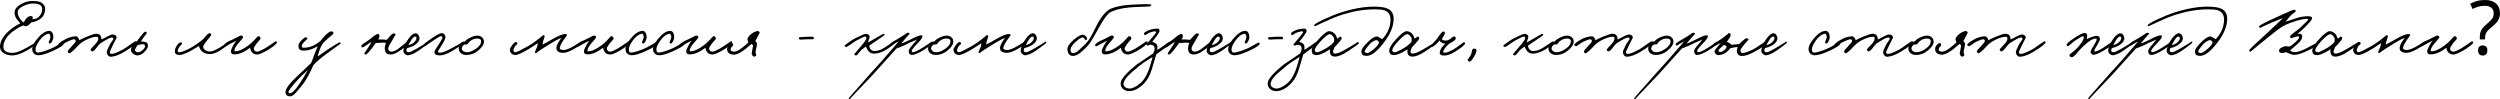 <?xml version="1.0" encoding="UTF-8"?> <svg xmlns="http://www.w3.org/2000/svg" width="2923" height="116" viewBox="0 0 2923 116" fill="none"> <path d="M52.758 9.506C52.992 17.311 49.178 22.475 41.315 24.998C39.144 25.761 37.559 26.142 36.562 26.142C34.449 28.9 32.278 30.426 30.048 30.719C29.872 30.719 28.933 30.396 27.232 29.751C27.408 29.634 26.439 30.044 24.327 30.983C22.391 31.805 20.63 32.773 19.046 33.888C14.293 36.998 10.742 40.079 8.395 43.13C5.227 47.296 3.76 51.287 3.994 55.101C4.288 59.913 8.278 62.113 15.965 61.702C19.427 61.526 24.591 59.502 31.457 55.629C37.559 52.167 40.581 50.436 40.523 50.436C41.051 50.436 41.315 50.817 41.315 51.58C41.315 52.519 38.85 54.514 33.921 57.566C26.469 62.201 20.131 64.607 14.909 64.783C11.388 64.9 8.219 64.226 5.403 62.759C2.117 61.057 0.327 58.68 0.033 55.629C-0.319 50.348 2.117 44.832 7.339 39.081C11.564 34.504 17.021 30.573 23.711 27.286C21.012 24.176 19.515 22.387 19.222 21.917C17.696 19.511 16.963 16.959 17.021 14.259C17.197 10.797 19.633 7.687 24.327 4.929C28.787 2.347 33.305 1.086 37.882 1.144C41.52 1.144 44.484 1.526 46.772 2.289C48.474 2.875 49.912 3.932 51.085 5.457C52.2 6.866 52.758 8.215 52.758 9.506ZM49.325 10.475C49.325 7.834 47.975 6.015 45.276 5.017C43.222 4.372 41.139 4.049 39.026 4.049C35.33 4.049 31.515 4.988 27.584 6.866C23.124 8.978 20.836 11.384 20.718 14.083C20.66 16.372 21.422 18.778 23.007 21.301C24.474 23.766 26.058 25.379 27.76 26.142C28.992 23.912 29.872 22.504 30.401 21.917C32.337 19.922 34.127 18.836 35.77 18.66C36.415 18.543 37.031 18.719 37.618 19.189C38.146 19.599 38.41 20.127 38.41 20.773C38.41 20.538 38.176 21.125 37.706 22.533C37.413 22.533 38.498 22.387 40.963 22.093C42.841 21.858 44.66 20.655 46.42 18.484C48.474 16.078 49.442 13.409 49.325 10.475Z" fill="black"></path> <path d="M74.281 51.58C74.163 53.106 69.762 55.864 61.078 59.854C53.743 63.14 48.285 64.725 44.706 64.607C42.887 64.548 41.332 63.991 40.041 62.935C38.632 61.761 37.84 60.206 37.664 58.27C37.371 54.807 39.249 50.583 43.297 45.595C48.461 39.316 53.215 36.147 57.557 36.088C59.141 36.03 60.373 36.822 61.254 38.465C62.075 39.873 62.457 41.546 62.398 43.482C62.339 45.066 61.87 46.68 60.99 48.323C60.051 50.084 59.141 50.935 58.261 50.876C57.322 50.758 56.911 50.113 57.029 48.939C57.029 49.057 57.44 48.089 58.261 46.035C58.965 44.45 59.141 43.13 58.789 42.074C58.261 40.255 57.733 39.374 57.205 39.433C53.273 39.844 49.518 42.602 45.938 47.707C43.121 51.815 41.654 55.042 41.537 57.389C41.42 60.441 42.593 61.791 45.058 61.438C48.52 60.969 53.097 59.561 58.789 57.213C61.019 56.333 63.982 54.807 67.679 52.636C70.965 50.7 72.755 49.702 73.049 49.644C73.987 49.468 74.398 50.113 74.281 51.58Z" fill="black"></path> <path d="M159.503 49.468C159.386 51.287 154.574 55.042 145.068 60.734C139.317 64.138 134.271 66.015 129.928 66.368C128.637 66.485 127.464 65.986 126.408 64.871C125.351 63.756 124.823 62.377 124.823 60.734C124.823 59.678 125.997 56.861 128.344 52.284C128.696 51.521 129.576 50.172 130.985 48.235C132.1 46.768 132.628 45.771 132.569 45.243C132.51 44.421 131.923 43.952 130.809 43.834C129.166 43.717 124.588 46.064 117.077 50.876C115.962 51.932 114.378 53.81 112.324 56.509C110.505 58.856 109.097 60.03 108.099 60.03C106.867 60.03 106.104 59.326 105.811 57.918C105.752 57.683 107.512 55.688 111.092 51.932C113.674 49.291 114.965 46.974 114.965 44.978C114.965 43.629 114.202 42.954 112.676 42.954C110.799 42.954 108.569 43.423 105.987 44.362C100.999 46.24 97.067 48.353 94.192 50.7C92.842 51.815 91.434 53.164 89.967 54.749C88.148 56.744 86.916 58.035 86.27 58.622C83.395 61.145 81.634 62.377 80.989 62.319C79.933 62.142 79.346 61.38 79.228 60.03C79.17 59.385 80.578 57.566 83.454 54.573C86.916 50.993 88.617 48.763 88.559 47.883C88.441 46.592 87.796 45.947 86.622 45.947C85.097 45.947 82.28 46.944 78.172 48.939C77.116 49.409 75.473 50.495 73.243 52.196C71.424 53.546 70.309 54.162 69.898 54.045C68.549 53.693 67.903 53.164 67.962 52.46C68.138 50.993 71.131 48.705 76.94 45.595C80.109 43.893 83.864 42.837 88.207 42.426C89.263 42.309 90.29 42.837 91.287 44.01C92.109 45.066 92.608 46.123 92.784 47.179C94.251 46.064 97.39 44.538 102.202 42.602C107.307 40.489 110.799 39.433 112.676 39.433C115.786 39.433 117.664 40.842 118.31 43.658C118.544 44.538 118.662 45.36 118.662 46.123C119.425 45.888 121.684 44.744 125.439 42.69C128.608 41.047 130.75 40.255 131.865 40.313C134.799 40.489 136.325 41.78 136.442 44.186C136.442 43.952 134.975 46.768 132.041 52.636C129.576 57.683 128.344 60.323 128.344 60.558C128.344 62.201 128.989 63.023 130.28 63.023C132.98 63.023 137.439 61.321 143.66 57.918C145.596 56.861 148.706 54.749 152.99 51.58C156.217 49.233 158.154 48.118 158.799 48.235C159.269 48.353 159.503 48.763 159.503 49.468Z" fill="black"></path> <path d="M172.867 52.02C173.453 54.25 172.485 56.773 169.962 59.59C167.556 62.348 165.003 64.02 162.304 64.607C160.25 65.077 158.226 64.636 156.231 63.287C154.118 61.879 153.091 60.177 153.15 58.182C153.267 55.13 155.732 51.609 160.544 47.619L165.033 41.634C167.145 38.876 168.671 37.379 169.61 37.145C170.842 36.793 171.488 37.262 171.546 38.553C171.605 39.023 171.165 39.785 170.226 40.842C168.994 42.25 168.202 43.218 167.849 43.746C166.5 45.683 165.473 47.326 164.769 48.675C166.177 48.558 167.116 48.558 167.585 48.675C170.637 48.851 172.397 49.966 172.867 52.02ZM169.522 53.517C169.287 51.991 167.879 51.404 165.297 51.756C162.832 52.108 161.16 52.636 160.28 53.34C158.578 56.861 157.668 58.446 157.551 58.094C157.786 59.091 158.343 59.883 159.223 60.47C160.045 61.057 160.954 61.262 161.952 61.086C163.478 60.91 165.179 59.942 167.057 58.182C168.994 56.421 169.815 54.866 169.522 53.517Z" fill="black"></path> <path d="M268.353 50.348C268.06 51.287 265.126 53.693 259.551 57.566C254.211 61.321 249.575 63.199 245.644 63.199C240.069 63.199 236.196 61.262 234.025 57.389C233.028 55.512 232.617 54.279 232.793 53.693C225.047 58.211 221.35 60.382 221.702 60.206C216.186 62.905 212.255 64.255 209.907 64.255C205.976 64.255 204.157 62.612 204.45 59.326C204.626 57.272 205.477 55.13 207.003 52.9C208.646 50.495 210.201 49.409 211.668 49.644C212.489 49.761 212.841 50.23 212.724 51.052C212.665 51.521 212.343 52.02 211.756 52.548C210.934 53.252 210.436 53.751 210.26 54.045C208.675 56.392 207.854 58.094 207.795 59.15C207.678 60.441 208.382 61.086 209.907 61.086C211.492 61.086 214.602 60.03 219.238 57.918C221.409 56.92 223.991 55.453 226.983 53.517C231.267 50.7 234.788 48.118 237.546 45.771L241.155 41.546C242.739 39.668 244.001 38.788 244.94 38.905C246.465 39.14 247.169 39.668 247.052 40.489C246.876 41.37 245.35 43.482 242.475 46.827C239.189 50.876 237.546 53.487 237.546 54.661C237.546 56.187 238.338 57.477 239.922 58.534C241.507 59.649 243.473 60.206 245.82 60.206C248.108 60.206 251.805 58.68 256.91 55.629C264.187 51.111 267.532 48.881 266.945 48.939C267.297 48.881 267.649 48.998 268.001 49.291C268.353 49.585 268.471 49.937 268.353 50.348Z" fill="black"></path> <path d="M323.769 49.82C323.886 50.407 322.566 51.785 319.808 53.957C317.109 56.01 314.409 57.8 311.71 59.326C306.546 62.201 302.967 63.668 300.972 63.727C297.392 63.786 294.898 62.377 293.49 59.502C292.786 57.976 292.434 56.744 292.434 55.805C286.096 60.734 280.199 63.316 274.741 63.551C271.455 63.727 269.871 62.495 269.988 59.854C270.047 58.563 270.869 56.45 272.453 53.517C273.979 50.583 275.358 48.558 276.59 47.443C276.003 47.795 275.123 48.235 273.949 48.763L270.869 50.348C265.998 52.93 263.592 54.221 263.651 54.221C262.595 54.103 262.125 53.575 262.243 52.636C262.477 50.935 265.881 48.705 272.453 45.947C273.216 45.653 274.83 44.832 277.294 43.482C279.348 42.309 280.786 41.663 281.607 41.546C282.194 41.428 282.781 41.604 283.368 42.074C283.954 42.485 284.248 42.954 284.248 43.482C284.248 44.128 282.663 46.181 279.495 49.644C276.326 53.164 274.565 56.04 274.213 58.27C274.096 59.209 274.037 59.561 274.037 59.326C274.037 59.678 274.301 59.883 274.83 59.942C278.82 60.118 284.042 57.8 290.497 52.988C293.02 51.052 295.074 49.233 296.659 47.531C299.827 44.01 301.529 42.25 301.764 42.25C303.524 42.309 304.492 43.247 304.668 45.066C304.668 45.536 304.082 46.358 302.908 47.531C301.382 49.115 300.414 50.23 300.003 50.876C297.832 53.927 296.747 55.805 296.747 56.509C296.688 57.507 296.981 58.358 297.627 59.062C298.39 59.942 299.387 60.382 300.62 60.382C302.145 60.382 304.903 59.267 308.893 57.037C310.947 55.864 313.676 54.103 317.079 51.756C320.424 49.526 322.067 48.411 322.009 48.411C322.83 47.942 323.417 48.411 323.769 49.82Z" fill="black"></path> <path d="M398.39 51.052C398.39 50.817 393.285 54.455 383.075 61.967C375.212 67.659 369.696 72.353 366.527 76.05C366.762 75.639 365.148 78.954 361.686 85.996C358.869 91.629 356.141 96.06 353.5 99.287L346.106 108.265C343.29 111.258 341.001 112.725 339.241 112.666C335.602 112.549 333.783 110.847 333.783 107.561C333.783 103.747 338.595 97.351 348.219 88.373C354.615 82.211 359.779 77.341 363.71 73.761L365.823 68.568C366.762 66.221 367.466 64.255 367.935 62.671C368.111 62.025 368.669 60.675 369.608 58.622C370.488 56.568 371.045 55.042 371.28 54.045C365.882 57.448 360.6 59.15 355.436 59.15C352.62 59.15 350.801 58.622 349.979 57.566C349.51 57.037 349.158 55.746 348.923 53.693C348.747 51.932 349.95 49.732 352.532 47.091C354.996 44.626 356.669 43.482 357.549 43.658C358.781 43.834 359.427 44.362 359.485 45.243C359.485 45.419 358.429 46.475 356.317 48.411C354.087 50.407 352.913 52.226 352.796 53.869C352.678 55.16 353.441 55.805 355.084 55.805C362.126 55.805 368.757 53.047 374.977 47.531C377.735 44.128 379.554 42.015 380.434 41.194C383.603 38.142 385.95 36.617 387.476 36.617C388.121 36.617 388.708 36.881 389.236 37.409C389.764 37.937 389.999 38.494 389.94 39.081C389.94 39.374 387.887 41.252 383.779 44.715C380.2 47.883 378.087 49.878 377.442 50.7C375.975 53.047 374.801 55.394 373.921 57.742C372.454 61.967 371.632 64.725 371.456 66.015L382.547 58.27C391.701 52.402 396.513 49.468 396.982 49.468C397.334 49.409 397.657 49.614 397.95 50.084C398.244 50.436 398.39 50.758 398.39 51.052ZM360.013 81.683C354.556 86.73 350.801 90.368 348.747 92.598C340.942 101.224 337.128 106.27 337.304 107.737C337.422 108.559 338.008 108.969 339.065 108.969C341.588 108.969 345.343 105.214 350.331 97.703C353.793 92.598 357.021 87.258 360.013 81.683Z" fill="black"></path> <path d="M477.628 50.172C477.804 51.521 474.341 54.631 467.241 59.502C463.192 62.319 459.613 63.727 456.503 63.727C452.043 63.727 449.813 61.262 449.813 56.333C449.872 54.69 450.341 52.636 451.221 50.172C450.811 50.172 449.93 50.084 448.581 49.908C447.466 49.79 446.644 49.761 446.116 49.82C443.358 50.172 441.128 50.289 439.427 50.172L435.554 55.453C431.329 61.086 428.629 63.844 427.456 63.727C426.517 63.551 426.048 63.434 426.048 63.375C425.754 62.612 427.104 60.206 430.096 56.157C431.739 53.927 433.207 51.463 434.497 48.763C433.911 49.057 431.974 50.348 428.688 52.636C426.106 54.455 424.404 55.394 423.583 55.453C422.996 55.453 422.644 55.042 422.527 54.221C422.351 53.223 423.348 52.02 425.519 50.612C429.216 48.265 431.798 46.475 433.265 45.243C437.666 41.37 440.63 39.521 442.155 39.697C442.918 39.756 443.417 40.372 443.652 41.546C443.886 42.719 443.417 44.245 442.243 46.123H447.172C447.466 46.123 448.346 46.211 449.813 46.387C450.987 46.563 451.808 46.592 452.278 46.475C453.275 45.477 454.214 44.421 455.094 43.306C457.383 40.489 459.085 39.081 460.199 39.081C461.96 39.081 462.723 39.551 462.488 40.489C462.429 40.724 461.432 42.426 459.495 45.595C455.74 51.756 453.862 55.336 453.862 56.333C453.862 59.032 455.094 60.382 457.559 60.382C459.613 60.382 462.136 59.385 465.129 57.389C466.009 56.803 468.121 55.16 471.466 52.46C474.283 50.172 475.867 48.998 476.219 48.939C477.041 48.763 477.51 49.174 477.628 50.172Z" fill="black"></path> <path d="M501.556 49.82C501.497 50.465 497.566 53.517 489.761 58.974C485.008 62.26 480.901 64.138 477.438 64.607C476.206 64.783 474.945 64.314 473.654 63.199C472.304 62.142 471.629 60.969 471.629 59.678C471.629 55.57 473.683 50.7 477.791 45.066C480.783 40.959 483.483 38.905 485.888 38.905C487.121 38.905 488.236 39.58 489.233 40.93C490.113 42.221 490.524 43.541 490.466 44.891C490.348 48.118 488.001 50.993 483.424 53.517C481.487 54.573 478.964 55.512 475.854 56.333C475.385 57.213 475.15 58.211 475.15 59.326C475.15 60.323 476.089 60.91 477.967 61.086C479.14 61.145 482.133 59.795 486.945 57.037C496.627 51.404 501.087 48.587 500.324 48.587C501.204 48.587 501.615 48.998 501.556 49.82ZM486.945 44.715C486.945 43.423 486.417 42.778 485.36 42.778C484.011 42.778 482.485 44.186 480.783 47.003L477.438 52.636C480.196 52.167 482.368 51.169 483.952 49.644C485.947 47.766 486.945 46.123 486.945 44.715Z" fill="black"></path> <path d="M541.214 51.404C541.214 51.815 536.989 54.573 528.539 59.678C522.789 63.081 517.977 64.783 514.104 64.783C509.937 64.783 507.884 63.434 507.942 60.734C508.001 59.561 509.938 56.216 513.752 50.7C516.275 47.062 517.449 44.773 517.273 43.834C517.097 42.837 516.627 42.309 515.864 42.25C514.808 42.191 511.757 43.893 506.71 47.355C500.021 51.932 496.617 54.221 496.5 54.221C495.737 54.045 495.355 53.399 495.355 52.284C495.355 51.58 498.26 49.233 504.069 45.243C510.466 40.9 514.515 38.729 516.216 38.729C517.566 38.729 518.681 39.199 519.561 40.137C520.441 41.076 520.852 42.191 520.793 43.482C520.676 45.301 519.268 48.353 516.568 52.636C513.517 57.448 511.991 60.03 511.991 60.382C512.05 61.086 512.872 61.497 514.456 61.614C516.862 61.732 521.087 60.147 527.131 56.861C535.757 52.284 539.923 49.996 539.63 49.996C540.686 49.878 541.214 50.348 541.214 51.404Z" fill="black"></path> <path d="M565.865 48.675C565.865 51.962 563.547 55.482 558.911 59.238C554.686 62.7 550.05 64.372 545.004 64.255C542.07 64.196 539.811 63.316 538.226 61.614C536.877 60.147 536.261 58.387 536.378 56.333C536.495 53.047 537.904 50.612 540.603 49.028C541.072 48.734 542.011 48.587 543.42 48.587C543.772 48.353 544.27 47.883 544.916 47.179C545.62 46.475 546.148 46.005 546.5 45.771C551.136 43.013 554.921 41.634 557.855 41.634C560.261 41.634 562.197 42.309 563.664 43.658C565.131 44.949 565.865 46.622 565.865 48.675ZM562.52 48.147C562.52 46.211 561.082 45.184 558.207 45.066C555.097 44.949 552.134 46.064 549.317 48.411C548.906 48.705 548.349 49.38 547.644 50.436C547.058 51.316 546.442 51.844 545.796 52.02C545.444 52.079 545.063 52.079 544.652 52.02H543.508C542.51 52.138 541.6 52.842 540.779 54.133C540.192 55.189 539.899 56.01 539.899 56.597C539.899 57.771 540.485 58.827 541.659 59.766C542.891 60.646 544.3 61.086 545.884 61.086C548.877 61.086 552.28 59.825 556.094 57.301C560.378 54.426 562.52 51.375 562.52 48.147Z" fill="black"></path> <path d="M681.717 49.644C681.776 50.758 677.844 53.517 669.922 57.918C665.111 60.558 661.238 61.849 658.304 61.791C653.14 61.614 650.558 59.737 650.558 56.157C650.558 54.573 651.203 52.578 652.494 50.172C652.905 49.35 653.609 48.265 654.607 46.915C655.604 45.565 656.191 44.715 656.367 44.362C653.726 45.125 649.443 47.355 643.516 51.052C638 54.397 634.362 56.685 632.602 57.918C628.553 60.734 626.557 62.142 626.616 62.142C625.795 62.025 625.384 61.673 625.384 61.086C625.443 60.617 625.795 59.678 626.44 58.27C627.203 56.627 627.672 55.57 627.848 55.101C628.435 53.34 628.729 51.815 628.729 50.524C628.024 50.935 626.587 51.873 624.416 53.34C621.951 54.983 620.044 56.216 618.694 57.037C610.714 61.849 605.374 64.255 602.675 64.255C600.797 64.255 599.271 63.727 598.097 62.671C596.807 61.497 596.161 59.913 596.161 57.918C596.161 56.861 597.041 55.16 598.802 52.812C600.679 50.289 602.205 49.057 603.379 49.115C604.318 49.115 604.846 49.644 604.963 50.7C605.022 51.287 604.67 51.873 603.907 52.46C602.909 53.164 602.323 53.693 602.146 54.045C600.973 56.04 600.327 57.624 600.21 58.798C600.151 59.326 600.386 59.854 600.914 60.382C601.442 60.852 601.97 61.086 602.499 61.086C603.966 61.086 608.895 58.739 617.286 54.045C620.924 51.991 624.562 49.526 628.201 46.651C633.012 42.954 635.242 41.076 634.89 41.018C636.24 41.135 636.885 41.663 636.827 42.602C636.827 42.367 636.24 44.245 635.066 48.235L634.186 52.108C637.648 50.524 641.462 48.47 645.629 45.947C653.081 41.663 658.245 39.609 661.12 39.785C662.353 39.903 662.939 40.372 662.881 41.194C662.881 41.135 662 42.426 660.24 45.066C659.888 45.653 659.213 46.592 658.216 47.883C657.453 48.939 656.837 49.937 656.367 50.876C655.194 53.164 654.548 54.866 654.431 55.981C654.313 57.389 655.604 58.211 658.304 58.446C660.416 58.622 663.526 57.683 667.634 55.629C669.511 54.69 672.211 53.106 675.732 50.876C678.607 49.115 680.191 48.235 680.485 48.235C681.248 48.235 681.658 48.705 681.717 49.644Z" fill="black"></path> <path d="M736.537 49.82C736.655 50.407 735.334 51.785 732.576 53.957C729.877 56.01 727.178 57.8 724.479 59.326C719.315 62.201 715.735 63.668 713.74 63.727C710.161 63.786 707.667 62.377 706.258 59.502C705.554 57.976 705.202 56.744 705.202 55.805C698.865 60.734 692.967 63.316 687.51 63.551C684.224 63.727 682.639 62.495 682.757 59.854C682.815 58.563 683.637 56.45 685.221 53.517C686.747 50.583 688.126 48.558 689.358 47.443C688.771 47.795 687.891 48.235 686.718 48.763L683.637 50.348C678.767 52.93 676.361 54.221 676.419 54.221C675.363 54.103 674.894 53.575 675.011 52.636C675.246 50.935 678.649 48.705 685.221 45.947C685.984 45.653 687.598 44.832 690.063 43.482C692.116 42.309 693.554 41.663 694.376 41.546C694.962 41.428 695.549 41.604 696.136 42.074C696.723 42.485 697.016 42.954 697.016 43.482C697.016 44.128 695.432 46.181 692.263 49.644C689.094 53.164 687.334 56.04 686.982 58.27C686.864 59.209 686.806 59.561 686.806 59.326C686.806 59.678 687.07 59.883 687.598 59.942C691.588 60.118 696.811 57.8 703.266 52.988C705.789 51.052 707.843 49.233 709.427 47.531C712.596 44.01 714.297 42.25 714.532 42.25C716.293 42.309 717.261 43.247 717.437 45.066C717.437 45.536 716.85 46.358 715.676 47.531C714.151 49.115 713.183 50.23 712.772 50.876C710.601 53.927 709.515 55.805 709.515 56.509C709.456 57.507 709.75 58.358 710.395 59.062C711.158 59.942 712.156 60.382 713.388 60.382C714.914 60.382 717.672 59.267 721.662 57.037C723.716 55.864 726.444 54.103 729.848 51.756C733.193 49.526 734.836 48.411 734.777 48.411C735.598 47.942 736.185 48.411 736.537 49.82Z" fill="black"></path> <path d="M767.959 51.58C767.841 53.106 763.44 55.864 754.756 59.854C747.421 63.14 741.963 64.725 738.384 64.607C736.565 64.548 735.01 63.991 733.719 62.935C732.31 61.761 731.518 60.206 731.342 58.27C731.049 54.807 732.926 50.583 736.975 45.595C742.139 39.316 746.892 36.147 751.235 36.088C752.819 36.03 754.051 36.822 754.932 38.465C755.753 39.873 756.135 41.546 756.076 43.482C756.017 45.066 755.548 46.68 754.668 48.323C753.729 50.084 752.819 50.935 751.939 50.876C751 50.758 750.589 50.113 750.707 48.939C750.707 49.057 751.117 48.089 751.939 46.035C752.643 44.45 752.819 43.13 752.467 42.074C751.939 40.255 751.411 39.374 750.883 39.433C746.951 39.844 743.196 42.602 739.616 47.707C736.799 51.815 735.332 55.042 735.215 57.389C735.098 60.441 736.271 61.791 738.736 61.438C742.198 60.969 746.775 59.561 752.467 57.213C754.697 56.333 757.66 54.807 761.357 52.636C764.643 50.7 766.433 49.702 766.726 49.644C767.665 49.468 768.076 50.113 767.959 51.58Z" fill="black"></path> <path d="M800.193 51.58C800.075 53.106 795.674 55.864 786.99 59.854C779.655 63.14 774.197 64.725 770.618 64.607C768.799 64.548 767.244 63.991 765.953 62.935C764.544 61.761 763.752 60.206 763.576 58.27C763.283 54.807 765.161 50.583 769.209 45.595C774.373 39.316 779.126 36.147 783.469 36.088C785.053 36.03 786.286 36.822 787.166 38.465C787.987 39.873 788.369 41.546 788.31 43.482C788.251 45.066 787.782 46.68 786.902 48.323C785.963 50.084 785.053 50.935 784.173 50.876C783.234 50.758 782.823 50.113 782.941 48.939C782.941 49.057 783.351 48.089 784.173 46.035C784.877 44.45 785.053 43.13 784.701 42.074C784.173 40.255 783.645 39.374 783.117 39.433C779.185 39.844 775.43 42.602 771.85 47.707C769.033 51.815 767.566 55.042 767.449 57.389C767.332 60.441 768.505 61.791 770.97 61.438C774.432 60.969 779.009 59.561 784.701 57.213C786.931 56.333 789.894 54.807 793.591 52.636C796.877 50.7 798.667 49.702 798.96 49.644C799.899 49.468 800.31 50.113 800.193 51.58Z" fill="black"></path> <path d="M856.104 49.82C856.222 50.407 854.901 51.785 852.143 53.957C849.444 56.01 846.745 57.8 844.046 59.326C838.882 62.201 835.302 63.668 833.307 63.727C829.728 63.786 827.234 62.377 825.825 59.502C825.121 57.976 824.769 56.744 824.769 55.805C818.432 60.734 812.534 63.316 807.077 63.551C803.791 63.727 802.206 62.495 802.324 59.854C802.382 58.563 803.204 56.45 804.788 53.517C806.314 50.583 807.693 48.558 808.925 47.443C808.339 47.795 807.458 48.235 806.285 48.763L803.204 50.348C798.334 52.93 795.928 54.221 795.986 54.221C794.93 54.103 794.461 53.575 794.578 52.636C794.813 50.935 798.216 48.705 804.788 45.947C805.551 45.653 807.165 44.832 809.63 43.482C811.683 42.309 813.121 41.663 813.943 41.546C814.529 41.428 815.116 41.604 815.703 42.074C816.29 42.485 816.583 42.954 816.583 43.482C816.583 44.128 814.999 46.181 811.83 49.644C808.661 53.164 806.901 56.04 806.549 58.27C806.431 59.209 806.373 59.561 806.373 59.326C806.373 59.678 806.637 59.883 807.165 59.942C811.155 60.118 816.378 57.8 822.833 52.988C825.356 51.052 827.41 49.233 828.994 47.531C832.163 44.01 833.865 42.25 834.099 42.25C835.86 42.309 836.828 43.247 837.004 45.066C837.004 45.536 836.417 46.358 835.243 47.531C833.718 49.115 832.75 50.23 832.339 50.876C830.168 53.927 829.082 55.805 829.082 56.509C829.023 57.507 829.317 58.358 829.962 59.062C830.725 59.942 831.723 60.382 832.955 60.382C834.481 60.382 837.239 59.267 841.229 57.037C843.283 55.864 846.011 54.103 849.415 51.756C852.76 49.526 854.403 48.411 854.344 48.411C855.166 47.942 855.752 48.411 856.104 49.82Z" fill="black"></path> <path d="M888.23 38.377C888.23 38.612 887.584 39.844 886.293 42.074C884.181 45.947 883.125 47.942 883.125 48.059C884.474 49.174 885.12 50.407 885.061 51.756C885.002 52.93 884.68 54.632 884.093 56.861C883.623 58.915 883.418 60.499 883.477 61.614C883.477 61.967 883.623 62.436 883.917 63.023C884.21 63.551 884.298 64.02 884.181 64.431C883.77 65.487 883.007 66.074 881.892 66.192C881.012 66.25 880.279 65.781 879.692 64.783C879.164 63.962 878.9 63.14 878.9 62.319C878.9 61.673 879.134 60.294 879.604 58.182C880.132 55.952 880.425 54.397 880.484 53.517C880.484 52.812 879.839 52.108 878.548 51.404C875.79 53.869 873.442 55.864 871.506 57.389C865.579 61.967 860.914 64.138 857.511 63.903C852.464 63.492 850 61.204 850.117 57.037C850.117 55.336 850.85 53.751 852.317 52.284C853.667 50.876 854.929 50.23 856.102 50.348C856.454 50.407 856.836 51.169 857.247 52.636C857.305 53.047 856.865 53.663 855.926 54.485C854.87 55.306 854.313 56.45 854.254 57.918C854.137 59.385 855.427 60.206 858.127 60.382C860.533 60.558 864.112 58.739 868.865 54.925C871.506 52.754 873.56 50.935 875.027 49.468C874.147 47.59 873.794 46.299 873.971 45.595C874.205 43.834 875.643 41.898 878.284 39.785C881.041 37.614 883.653 36.441 886.117 36.264C886.469 36.206 886.91 36.411 887.438 36.881C887.966 37.35 888.23 37.849 888.23 38.377Z" fill="black"></path> <path d="M951.539 45.419C951.539 45.771 950.541 45.947 948.546 45.947H943.793C938.453 46.24 935.695 46.358 935.519 46.299C934.287 46.005 933.788 45.213 934.023 43.922C934.081 43.57 937.221 43.247 943.441 42.954C944.262 42.895 945.407 42.895 946.874 42.954H949.954C951.011 42.895 951.539 43.717 951.539 45.419Z" fill="black"></path> <path d="M1046.14 49.468C1046.2 50.407 1044.59 52.138 1041.3 54.661C1037.96 57.184 1034.93 59.032 1032.23 60.206C1028.36 61.849 1024.96 62.671 1022.02 62.671C1018.74 62.671 1016.27 61.38 1014.63 58.798C1014.34 58.387 1013.96 57.712 1013.49 56.773C1012.96 55.6 1012.58 54.807 1012.34 54.397C1011.93 54.749 1011.08 55.394 1009.79 56.333C1008.62 57.155 1007.65 57.917 1006.88 58.622C1006.59 58.856 1005.62 60.03 1003.98 62.142C1002.57 63.903 1001.6 64.783 1001.07 64.783C999.784 64.783 999.021 64.372 998.786 63.551C998.728 63.375 1001.19 60.382 1006.18 54.573C1010.76 49.35 1013.05 46.005 1013.05 44.538C1013.05 43.541 1012.52 42.954 1011.46 42.778C1010.52 42.661 1007.3 44.128 1001.78 47.179C1000.55 47.825 998.082 49.438 994.385 52.02C991.51 54.074 989.867 55.042 989.456 54.925C987.931 54.631 987.285 54.103 987.52 53.34C987.637 52.93 989.339 51.58 992.625 49.291C995.852 47.062 998.2 45.595 999.667 44.891C1006.3 41.546 1010.41 39.785 1011.99 39.609C1013.1 39.492 1014.16 39.756 1015.16 40.401C1016.21 41.047 1016.74 41.839 1016.74 42.778C1016.74 43.776 1016.45 45.008 1015.86 46.475C1015.28 48.001 1014.98 49.115 1014.98 49.82C1014.69 49.82 1017.45 48.177 1023.26 44.891C1029.59 41.194 1032.91 39.374 1033.2 39.433C1033.85 39.551 1034.17 40.079 1034.17 41.018C1034.17 41.194 1031.41 43.13 1025.9 46.827L1021.5 49.82C1019.62 51.169 1017.97 52.284 1016.57 53.164C1016.39 53.399 1016.45 54.162 1016.74 55.453C1016.86 56.216 1017.39 57.067 1018.33 58.006C1019.56 59.179 1020.91 59.737 1022.38 59.678C1025.25 59.561 1027.95 58.915 1030.47 57.742C1032.41 56.803 1035.4 54.954 1039.45 52.196C1042.97 49.79 1044.91 48.587 1045.26 48.587C1045.73 48.587 1046.02 48.881 1046.14 49.468Z" fill="black"></path> <path d="M1090.61 49.644C1090.55 50.876 1087.56 53.458 1081.63 57.389C1074.7 61.908 1069.48 64.196 1065.96 64.255C1064.9 64.255 1064.02 63.756 1063.32 62.759C1062.68 61.879 1062.38 60.852 1062.44 59.678C1062.56 58.094 1064.32 55.394 1067.72 51.58C1070.54 48.294 1072.01 46.475 1072.12 46.123C1071.13 46.71 1069.72 47.355 1067.9 48.059C1065.49 49.057 1063.85 49.761 1062.97 50.172C1058.51 52.636 1053.58 54.807 1048.18 56.685C1032.51 74.231 1023.48 84.265 1021.07 86.788C1002.59 106.153 993.432 115.835 993.608 115.835C992.787 115.835 992.317 115.542 992.2 114.955C992.2 114.779 1001.18 104.568 1019.13 84.324L1026.62 76.138C1029.32 73.145 1032.1 70.006 1034.98 66.72C1042.25 58.446 1047.54 52.343 1050.82 48.411L1047.48 50.172C1043.66 52.343 1042.02 53.458 1042.55 53.517C1041.96 53.458 1041.37 52.93 1040.79 51.932C1040.38 51.111 1043.25 48.998 1049.41 45.595C1050.76 44.891 1052.26 43.981 1053.9 42.866C1055.6 41.751 1056.87 40.959 1057.69 40.489C1059.74 38.788 1061.24 38.054 1062.18 38.289C1063.06 38.465 1063.5 38.905 1063.5 39.609C1063.5 39.492 1061.97 41.194 1058.92 44.715C1056.1 47.883 1054.34 49.937 1053.64 50.876C1055.87 50.348 1059.57 48.763 1064.73 46.123C1070.83 42.837 1075.12 41.194 1077.58 41.194C1078.28 41.194 1078.58 41.78 1078.46 42.954C1078.23 44.597 1076.05 47.472 1071.95 51.58C1067.9 55.805 1065.9 58.504 1065.96 59.678C1066.08 60.617 1066.49 61.086 1067.19 61.086C1069.42 61.086 1073.71 59.032 1080.04 54.925C1086.09 50.935 1089.14 48.939 1089.2 48.939C1090.14 48.822 1090.61 49.057 1090.61 49.644Z" fill="black"></path> <path d="M1114.62 48.675C1114.62 51.962 1112.3 55.482 1107.66 59.238C1103.44 62.7 1098.8 64.372 1093.76 64.255C1090.82 64.196 1088.56 63.316 1086.98 61.614C1085.63 60.147 1085.01 58.387 1085.13 56.333C1085.25 53.047 1086.66 50.612 1089.36 49.028C1089.83 48.734 1090.76 48.587 1092.17 48.587C1092.52 48.353 1093.02 47.883 1093.67 47.179C1094.37 46.475 1094.9 46.005 1095.25 45.771C1099.89 43.013 1103.67 41.634 1106.61 41.634C1109.01 41.634 1110.95 42.309 1112.42 43.658C1113.88 44.949 1114.62 46.622 1114.62 48.675ZM1111.27 48.147C1111.27 46.211 1109.84 45.184 1106.96 45.066C1103.85 44.949 1100.89 46.064 1098.07 48.411C1097.66 48.705 1097.1 49.38 1096.4 50.436C1095.81 51.316 1095.19 51.844 1094.55 52.02C1094.2 52.079 1093.82 52.079 1093.41 52.02H1092.26C1091.26 52.138 1090.35 52.842 1089.53 54.133C1088.95 55.189 1088.65 56.01 1088.65 56.597C1088.65 57.771 1089.24 58.827 1090.41 59.766C1091.64 60.646 1093.05 61.086 1094.64 61.086C1097.63 61.086 1101.03 59.825 1104.85 57.301C1109.13 54.426 1111.27 51.375 1111.27 48.147Z" fill="black"></path> <path d="M1200.39 49.644C1200.44 50.758 1196.51 53.517 1188.59 57.918C1183.78 60.558 1179.91 61.849 1176.97 61.791C1171.81 61.614 1169.23 59.737 1169.23 56.157C1169.23 54.573 1169.87 52.578 1171.16 50.172C1171.57 49.35 1172.28 48.265 1173.27 46.915C1174.27 45.565 1174.86 44.715 1175.04 44.362C1172.39 45.125 1168.11 47.355 1162.18 51.052C1156.67 54.397 1153.03 56.685 1151.27 57.918C1147.22 60.734 1145.23 62.142 1145.28 62.142C1144.46 62.025 1144.05 61.673 1144.05 61.086C1144.11 60.617 1144.46 59.678 1145.11 58.27C1145.87 56.627 1146.34 55.57 1146.52 55.101C1147.1 53.34 1147.4 51.815 1147.4 50.524C1146.69 50.935 1145.25 51.873 1143.08 53.34C1140.62 54.983 1138.71 56.216 1137.36 57.037C1129.38 61.849 1124.04 64.255 1121.34 64.255C1119.46 64.255 1117.94 63.727 1116.77 62.671C1115.47 61.497 1114.83 59.913 1114.83 57.918C1114.83 56.861 1115.71 55.16 1117.47 52.812C1119.35 50.289 1120.87 49.057 1122.05 49.115C1122.99 49.115 1123.51 49.644 1123.63 50.7C1123.69 51.287 1123.34 51.873 1122.57 52.46C1121.58 53.164 1120.99 53.693 1120.81 54.045C1119.64 56.04 1119 57.624 1118.88 58.798C1118.82 59.326 1119.05 59.854 1119.58 60.382C1120.11 60.852 1120.64 61.086 1121.17 61.086C1122.63 61.086 1127.56 58.739 1135.95 54.045C1139.59 51.991 1143.23 49.526 1146.87 46.651C1151.68 42.954 1153.91 41.076 1153.56 41.018C1154.91 41.135 1155.55 41.663 1155.49 42.602C1155.49 42.367 1154.91 44.245 1153.73 48.235L1152.85 52.108C1156.32 50.524 1160.13 48.47 1164.3 45.947C1171.75 41.663 1176.91 39.609 1179.79 39.785C1181.02 39.903 1181.61 40.372 1181.55 41.194C1181.55 41.135 1180.67 42.426 1178.91 45.066C1178.56 45.653 1177.88 46.592 1176.88 47.883C1176.12 48.939 1175.5 49.937 1175.04 50.876C1173.86 53.164 1173.22 54.866 1173.1 55.981C1172.98 57.389 1174.27 58.211 1176.97 58.446C1179.08 58.622 1182.19 57.683 1186.3 55.629C1188.18 54.69 1190.88 53.106 1194.4 50.876C1197.28 49.115 1198.86 48.235 1199.15 48.235C1199.92 48.235 1200.33 48.705 1200.39 49.644Z" fill="black"></path> <path d="M1223.34 49.82C1223.28 50.465 1219.35 53.517 1211.55 58.974C1206.79 62.26 1202.69 64.138 1199.22 64.607C1197.99 64.783 1196.73 64.314 1195.44 63.199C1194.09 62.142 1193.41 60.969 1193.41 59.678C1193.41 55.57 1195.47 50.7 1199.58 45.066C1202.57 40.959 1205.27 38.905 1207.67 38.905C1208.91 38.905 1210.02 39.58 1211.02 40.93C1211.9 42.221 1212.31 43.541 1212.25 44.891C1212.13 48.118 1209.79 50.993 1205.21 53.517C1203.27 54.573 1200.75 55.512 1197.64 56.333C1197.17 57.213 1196.94 58.211 1196.94 59.326C1196.94 60.323 1197.87 60.91 1199.75 61.086C1200.93 61.145 1203.92 59.795 1208.73 57.037C1218.41 51.404 1222.87 48.587 1222.11 48.587C1222.99 48.587 1223.4 48.998 1223.34 49.82ZM1208.73 44.715C1208.73 43.423 1208.2 42.778 1207.15 42.778C1205.8 42.778 1204.27 44.186 1202.57 47.003L1199.22 52.636C1201.98 52.167 1204.15 51.169 1205.74 49.644C1207.73 47.766 1208.73 46.123 1208.73 44.715Z" fill="black"></path> <path d="M1346.16 5.721C1345.75 6.719 1345.11 7.306 1344.23 7.482C1343.05 7.658 1341.12 7.775 1338.42 7.834C1324.57 8.069 1314.59 9.007 1308.49 10.65C1302.97 12.117 1299.13 13.585 1296.96 15.052C1294.08 17.634 1290.74 22.181 1286.92 28.695C1279.76 41.546 1275.6 48.734 1274.42 50.26C1271.73 53.781 1268.03 57.536 1263.33 61.526C1260.28 63.991 1257.44 65.282 1254.8 65.399C1250.75 65.575 1248.49 63.081 1248.02 57.918C1247.73 54.749 1250.42 50.729 1256.12 45.859C1260.58 42.221 1263.89 40.46 1266.06 40.578C1267.24 40.636 1268.41 41.223 1269.58 42.338C1270.7 43.511 1271.14 44.597 1270.9 45.595C1270.73 46.651 1270.11 47.12 1269.06 47.003C1269.47 47.062 1269.03 46.446 1267.74 45.155C1266.8 44.098 1266.06 43.629 1265.53 43.746C1263.95 43.981 1261.75 45.331 1258.93 47.795C1254.36 51.609 1251.95 54.925 1251.72 57.742C1251.48 60.499 1252.45 61.937 1254.62 62.054C1256.62 62.172 1258.93 60.998 1261.57 58.534C1266.68 54.074 1270.29 50.407 1272.4 47.531C1274.51 44.656 1276.63 41.047 1278.74 36.705C1281.5 31.071 1282.99 28.049 1283.23 27.639C1287.8 19.658 1291.97 14.406 1295.73 11.883C1298.25 10.122 1302.15 8.655 1307.43 7.482C1312.83 6.249 1320.05 5.487 1329.09 5.193C1336.36 4.958 1339.53 4.841 1338.59 4.841C1343.87 4.841 1346.4 5.135 1346.16 5.721Z" fill="black"></path> <path d="M1341.94 49.82C1342.05 50.407 1340.73 51.785 1337.98 53.957C1335.28 56.01 1332.58 57.8 1329.88 59.326C1324.71 62.201 1321.13 63.668 1319.14 63.727C1315.56 63.786 1313.07 62.377 1311.66 59.502C1310.95 57.976 1310.6 56.744 1310.6 55.805C1304.26 60.734 1298.37 63.316 1292.91 63.551C1289.62 63.727 1288.04 62.495 1288.16 59.854C1288.21 58.563 1289.04 56.45 1290.62 53.517C1292.15 50.583 1293.53 48.558 1294.76 47.443C1294.17 47.795 1293.29 48.235 1292.12 48.763L1289.04 50.348C1284.17 52.93 1281.76 54.221 1281.82 54.221C1280.76 54.103 1280.29 53.575 1280.41 52.636C1280.64 50.935 1284.05 48.705 1290.62 45.947C1291.38 45.653 1293 44.832 1295.46 43.482C1297.52 42.309 1298.95 41.663 1299.77 41.546C1300.36 41.428 1300.95 41.604 1301.54 42.074C1302.12 42.485 1302.42 42.954 1302.42 43.482C1302.42 44.128 1300.83 46.181 1297.66 49.644C1294.49 53.164 1292.73 56.04 1292.38 58.27C1292.26 59.209 1292.21 59.561 1292.21 59.326C1292.21 59.678 1292.47 59.883 1293 59.942C1296.99 60.118 1302.21 57.8 1308.66 52.988C1311.19 51.052 1313.24 49.233 1314.83 47.531C1318 44.01 1319.7 42.25 1319.93 42.25C1321.69 42.309 1322.66 43.247 1322.84 45.066C1322.84 45.536 1322.25 46.358 1321.08 47.531C1319.55 49.115 1318.58 50.23 1318.17 50.876C1316 53.927 1314.91 55.805 1314.91 56.509C1314.86 57.507 1315.15 58.358 1315.79 59.062C1316.56 59.942 1317.55 60.382 1318.79 60.382C1320.31 60.382 1323.07 59.267 1327.06 57.037C1329.12 55.864 1331.84 54.103 1335.25 51.756C1338.59 49.526 1340.24 48.411 1340.18 48.411C1341 47.942 1341.58 48.411 1341.94 49.82Z" fill="black"></path> <path d="M1368.43 50.524C1368.31 51.521 1364.91 54.338 1358.22 58.974C1355.17 61.086 1353.05 62.612 1351.88 63.551C1351.76 63.844 1350.74 67.336 1348.8 74.025C1347.33 79.13 1346.07 83.033 1345.02 85.732C1342.9 91.131 1339.85 95.649 1335.86 99.287C1330.17 104.392 1324.71 106.798 1319.49 106.505C1316.91 106.388 1314.71 105.507 1312.89 103.864C1311.07 102.104 1310.19 99.991 1310.25 97.527C1310.31 92.656 1316.85 85.087 1329.88 74.817C1329.11 75.404 1335.22 71.297 1348.18 62.495C1349.36 60.734 1349.94 58.856 1349.94 56.861C1349.94 53.81 1348.18 52.284 1344.66 52.284C1344.31 52.284 1343.81 52.49 1343.17 52.9C1342.64 53.311 1342.2 53.458 1341.85 53.34C1340.79 52.93 1340.32 52.343 1340.44 51.58C1340.38 51.815 1342.67 49.174 1347.3 43.658C1350.18 40.196 1351.65 38.26 1351.7 37.849C1351.76 37.027 1351.29 36.617 1350.3 36.617C1348.95 36.617 1346.83 37.145 1343.96 38.201C1343.2 38.494 1342.14 39.111 1340.79 40.049C1339.79 40.812 1339.15 41.135 1338.85 41.018C1337.91 40.724 1337.45 40.196 1337.45 39.433C1337.45 38.26 1339.44 36.851 1343.43 35.208C1345.9 34.211 1349.18 33.624 1353.29 33.448C1354.76 33.389 1355.58 34.211 1355.75 35.912C1355.87 37.086 1354.46 39.551 1351.53 43.306L1347.13 48.939C1350.94 49.761 1353 51.639 1353.29 54.573C1353.35 55.394 1353.29 56.627 1353.11 58.27C1353.52 58.27 1355.81 56.803 1359.98 53.869C1364.38 50.7 1366.84 49.115 1367.37 49.115C1368.08 49.115 1368.43 49.585 1368.43 50.524ZM1347.66 66.544C1347.42 66.72 1345.31 68.04 1341.32 70.504C1337.74 72.793 1334.86 74.817 1332.69 76.578C1325.89 82.211 1321.54 85.967 1319.67 87.844C1315.44 92.187 1313.45 95.766 1313.68 98.583C1313.8 100.05 1314.56 101.253 1315.97 102.192C1317.14 102.955 1318.49 103.395 1320.02 103.512C1323.54 103.747 1327.88 101.752 1333.04 97.527C1336.8 94.475 1340.03 89.546 1342.73 82.739C1344.08 79.277 1345.72 73.879 1347.66 66.544Z" fill="black"></path> <path d="M1416.89 50.172C1417.06 51.521 1413.6 54.631 1406.5 59.502C1402.45 62.319 1398.87 63.727 1395.76 63.727C1391.3 63.727 1389.07 61.262 1389.07 56.333C1389.13 54.69 1389.6 52.636 1390.48 50.172C1390.07 50.172 1389.19 50.084 1387.84 49.908C1386.72 49.79 1385.9 49.761 1385.37 49.82C1382.62 50.172 1380.39 50.289 1378.69 50.172L1374.81 55.453C1370.59 61.086 1367.89 63.844 1366.71 63.727C1365.78 63.551 1365.31 63.434 1365.31 63.375C1365.01 62.612 1366.36 60.206 1369.36 56.157C1371 53.927 1372.47 51.463 1373.76 48.763C1373.17 49.057 1371.23 50.348 1367.95 52.636C1365.36 54.455 1363.66 55.394 1362.84 55.453C1362.25 55.453 1361.9 55.042 1361.79 54.221C1361.61 53.223 1362.61 52.02 1364.78 50.612C1368.47 48.265 1371.06 46.475 1372.52 45.243C1376.92 41.37 1379.89 39.521 1381.41 39.697C1382.18 39.756 1382.68 40.372 1382.91 41.546C1383.15 42.719 1382.68 44.245 1381.5 46.123H1386.43C1386.72 46.123 1387.6 46.211 1389.07 46.387C1390.25 46.563 1391.07 46.592 1391.54 46.475C1392.53 45.477 1393.47 44.421 1394.35 43.306C1396.64 40.489 1398.34 39.081 1399.46 39.081C1401.22 39.081 1401.98 39.551 1401.75 40.489C1401.69 40.724 1400.69 42.426 1398.75 45.595C1395 51.756 1393.12 55.336 1393.12 56.333C1393.12 59.032 1394.35 60.382 1396.82 60.382C1398.87 60.382 1401.39 59.385 1404.39 57.389C1405.27 56.803 1407.38 55.16 1410.72 52.46C1413.54 50.172 1415.13 48.998 1415.48 48.939C1416.3 48.763 1416.77 49.174 1416.89 50.172Z" fill="black"></path> <path d="M1440.81 49.82C1440.76 50.465 1436.82 53.517 1429.02 58.974C1424.27 62.26 1420.16 64.138 1416.7 64.607C1415.46 64.783 1414.2 64.314 1412.91 63.199C1411.56 62.142 1410.89 60.969 1410.89 59.678C1410.89 55.57 1412.94 50.7 1417.05 45.066C1420.04 40.959 1422.74 38.905 1425.15 38.905C1426.38 38.905 1427.49 39.58 1428.49 40.93C1429.37 42.221 1429.78 43.541 1429.72 44.891C1429.61 48.118 1427.26 50.993 1422.68 53.517C1420.75 54.573 1418.22 55.512 1415.11 56.333C1414.64 57.213 1414.41 58.211 1414.41 59.326C1414.41 60.323 1415.35 60.91 1417.23 61.086C1418.4 61.145 1421.39 59.795 1426.2 57.037C1435.89 51.404 1440.35 48.587 1439.58 48.587C1440.46 48.587 1440.87 48.998 1440.81 49.82ZM1426.2 44.715C1426.2 43.423 1425.68 42.778 1424.62 42.778C1423.27 42.778 1421.74 44.186 1420.04 47.003L1416.7 52.636C1419.46 52.167 1421.63 51.169 1423.21 49.644C1425.21 47.766 1426.2 46.123 1426.2 44.715Z" fill="black"></path> <path d="M1472.64 51.58C1472.52 53.106 1468.12 55.864 1459.44 59.854C1452.1 63.14 1446.64 64.725 1443.06 64.607C1441.24 64.548 1439.69 63.991 1438.4 62.935C1436.99 61.761 1436.2 60.206 1436.02 58.27C1435.73 54.807 1437.61 50.583 1441.66 45.595C1446.82 39.316 1451.57 36.147 1455.92 36.088C1457.5 36.03 1458.73 36.822 1459.61 38.465C1460.43 39.873 1460.82 41.546 1460.76 43.482C1460.7 45.066 1460.23 46.68 1459.35 48.323C1458.41 50.084 1457.5 50.935 1456.62 50.876C1455.68 50.758 1455.27 50.113 1455.39 48.939C1455.39 49.057 1455.8 48.089 1456.62 46.035C1457.32 44.45 1457.5 43.13 1457.15 42.074C1456.62 40.255 1456.09 39.374 1455.56 39.433C1451.63 39.844 1447.88 42.602 1444.3 47.707C1441.48 51.815 1440.01 55.042 1439.9 57.389C1439.78 60.441 1440.95 61.791 1443.42 61.438C1446.88 60.969 1451.46 59.561 1457.15 57.213C1459.38 56.333 1462.34 54.807 1466.04 52.636C1469.32 50.7 1471.11 49.702 1471.41 49.644C1472.35 49.468 1472.76 50.113 1472.64 51.58Z" fill="black"></path> <path d="M1500.12 45.419C1500.12 45.771 1499.12 45.947 1497.13 45.947H1492.37C1487.03 46.24 1484.28 46.358 1484.1 46.299C1482.87 46.005 1482.37 45.213 1482.6 43.922C1482.66 43.57 1485.8 43.247 1492.02 42.954C1492.84 42.895 1493.99 42.895 1495.45 42.954H1498.54C1499.59 42.895 1500.12 43.717 1500.12 45.419Z" fill="black"></path> <path d="M1540.34 50.524C1540.23 51.521 1536.82 54.338 1530.13 58.974C1527.08 61.086 1524.97 62.612 1523.8 63.551C1523.68 63.844 1522.65 67.336 1520.72 74.025C1519.25 79.13 1517.99 83.033 1516.93 85.732C1514.82 91.131 1511.77 95.649 1507.78 99.287C1502.08 104.392 1496.63 106.798 1491.4 106.505C1488.82 106.388 1486.62 105.507 1484.8 103.864C1482.98 102.104 1482.1 99.991 1482.16 97.527C1482.22 92.656 1488.76 85.087 1501.79 74.817C1501.03 75.404 1507.13 71.297 1520.1 62.495C1521.27 60.734 1521.86 58.856 1521.86 56.861C1521.86 53.81 1520.1 52.284 1516.58 52.284C1516.23 52.284 1515.73 52.49 1515.08 52.9C1514.55 53.311 1514.11 53.458 1513.76 53.34C1512.71 52.93 1512.24 52.343 1512.35 51.58C1512.29 51.815 1514.58 49.174 1519.22 43.658C1522.09 40.196 1523.56 38.26 1523.62 37.849C1523.68 37.027 1523.21 36.617 1522.21 36.617C1520.86 36.617 1518.75 37.145 1515.87 38.201C1515.11 38.494 1514.06 39.111 1512.71 40.049C1511.71 40.812 1511.06 41.135 1510.77 41.018C1509.83 40.724 1509.36 40.196 1509.36 39.433C1509.36 38.26 1511.36 36.851 1515.35 35.208C1517.81 34.211 1521.1 33.624 1525.2 33.448C1526.67 33.389 1527.49 34.211 1527.67 35.912C1527.79 37.086 1526.38 39.551 1523.44 43.306L1519.04 48.939C1522.86 49.761 1524.91 51.639 1525.2 54.573C1525.26 55.394 1525.2 56.627 1525.03 58.27C1525.44 58.27 1527.73 56.803 1531.89 53.869C1536.3 50.7 1538.76 49.115 1539.29 49.115C1539.99 49.115 1540.34 49.585 1540.34 50.524ZM1519.57 66.544C1519.34 66.72 1517.22 68.04 1513.23 70.504C1509.65 72.793 1506.78 74.817 1504.61 76.578C1497.8 82.211 1493.46 85.967 1491.58 87.844C1487.36 92.187 1485.36 95.766 1485.6 98.583C1485.71 100.05 1486.48 101.253 1487.88 102.192C1489.06 102.955 1490.41 103.395 1491.93 103.512C1495.45 103.747 1499.8 101.752 1504.96 97.527C1508.72 94.475 1511.94 89.546 1514.64 82.739C1515.99 79.277 1517.63 73.879 1519.57 66.544Z" fill="black"></path> <path d="M1588.63 50.876C1588.63 51.287 1584.37 54.338 1575.86 60.03C1569.76 64.138 1564.68 66.192 1560.63 66.192C1557.7 66.192 1555.88 64.9 1555.18 62.319C1554.83 60.969 1554.8 59.385 1555.09 57.566C1552.62 59.209 1550.34 60.558 1548.22 61.614C1544.59 63.492 1541.51 64.431 1538.98 64.431C1535.46 64.431 1533.7 62.612 1533.7 58.974C1533.7 55.922 1536.37 51.551 1541.71 45.859C1547.46 39.521 1551.6 36.382 1554.12 36.441C1557.06 36.558 1559.52 37.966 1561.52 40.666C1562.04 41.37 1562.66 42.866 1563.36 45.155C1565.89 43.629 1566.85 42.837 1566.27 42.778C1568.09 42.895 1568.91 43.599 1568.73 44.891C1568.56 45.947 1567.24 47.795 1564.77 50.436C1562.89 52.607 1561.43 54.133 1560.37 55.013C1559.08 58.064 1558.46 59.854 1558.52 60.382C1558.7 61.908 1559.58 62.671 1561.16 62.671C1563.63 62.671 1567.88 60.91 1573.93 57.389C1583.73 51.697 1588.21 48.881 1587.39 48.939C1588.21 48.881 1588.63 49.526 1588.63 50.876ZM1559.93 45.595C1559.93 44.656 1559.34 43.482 1558.17 42.074C1556.94 40.607 1555.76 39.903 1554.65 39.961C1552.54 40.079 1548.96 42.895 1543.91 48.411C1539.22 53.634 1536.99 57.155 1537.22 58.974C1537.4 60.206 1538.28 60.91 1539.86 61.086C1541.04 61.204 1543.47 60.265 1547.17 58.27C1553.15 55.16 1557.35 52.02 1559.75 48.851L1559.93 45.595Z" fill="black"></path> <path d="M1629.46 21.917C1629.46 30.66 1625.59 40.02 1617.85 49.996C1610.04 60.206 1603.41 65.311 1597.95 65.311C1595.66 65.311 1594.11 64.959 1593.29 64.255C1592.41 63.551 1591.91 62.201 1591.79 60.206C1591.62 57.624 1594.61 53.458 1600.77 47.707C1604.53 44.186 1607.75 42.485 1610.45 42.602C1610.51 42.602 1612.39 43.658 1616.09 45.771C1622.54 38.905 1625.77 31.218 1625.77 22.709C1625.77 17.311 1623.39 13.761 1618.64 12.059C1616.35 11.296 1612.62 10.915 1607.46 10.915C1595.31 10.915 1582.7 12.968 1569.61 17.076C1563.68 18.954 1556.61 21.8 1548.4 25.614L1537.57 30.631C1536.87 30.631 1536.51 30.279 1536.51 29.575C1536.57 28.46 1540.42 26.113 1548.05 22.533C1555.38 19.13 1561.98 16.489 1567.85 14.611C1581.99 10.034 1594.9 7.746 1606.58 7.746C1613.86 7.746 1619.22 8.567 1622.69 10.21C1627.21 12.382 1629.46 16.284 1629.46 21.917ZM1612.39 49.82C1611.92 48.411 1611.1 47.472 1609.92 47.003C1609.1 46.71 1607.78 47.062 1605.96 48.059C1604.2 48.998 1602.71 50.172 1601.47 51.58C1597.72 55.805 1595.72 58.739 1595.49 60.382C1595.37 60.969 1596.19 61.497 1597.95 61.967C1599.54 62.436 1602.65 60.617 1607.28 56.509C1609.98 54.045 1611.68 51.815 1612.39 49.82Z" fill="black"></path> <path d="M1679.22 50.876C1679.22 51.287 1674.97 54.338 1666.46 60.03C1660.36 64.138 1655.28 66.192 1651.23 66.192C1648.3 66.192 1646.48 64.9 1645.78 62.319C1645.42 60.969 1645.4 59.385 1645.69 57.566C1643.22 59.209 1640.94 60.558 1638.82 61.614C1635.19 63.492 1632.1 64.431 1629.58 64.431C1626.06 64.431 1624.3 62.612 1624.3 58.974C1624.3 55.922 1626.97 51.551 1632.31 45.859C1638.06 39.521 1642.2 36.382 1644.72 36.441C1647.65 36.558 1650.12 37.966 1652.11 40.666C1652.64 41.37 1653.26 42.866 1653.96 45.155C1656.49 43.629 1657.45 42.837 1656.87 42.778C1658.69 42.895 1659.51 43.599 1659.33 44.891C1659.16 45.947 1657.84 47.795 1655.37 50.436C1653.49 52.607 1652.03 54.133 1650.97 55.013C1649.68 58.064 1649.06 59.854 1649.12 60.382C1649.3 61.908 1650.18 62.671 1651.76 62.671C1654.23 62.671 1658.48 60.91 1664.53 57.389C1674.32 51.697 1678.81 48.881 1677.99 48.939C1678.81 48.881 1679.22 49.526 1679.22 50.876ZM1650.53 45.595C1650.53 44.656 1649.94 43.482 1648.77 42.074C1647.54 40.607 1646.36 39.903 1645.25 39.961C1643.14 40.079 1639.56 42.895 1634.51 48.411C1629.82 53.634 1627.59 57.155 1627.82 58.974C1628 60.206 1628.88 60.91 1630.46 61.086C1631.63 61.204 1634.07 60.265 1637.77 58.27C1643.75 55.16 1647.95 52.02 1650.35 48.851L1650.53 45.595Z" fill="black"></path> <path d="M1712.85 50.876C1712.49 52.695 1708.65 55.864 1701.32 60.382C1695.98 63.727 1691.37 65.253 1687.5 64.959C1684.44 64.725 1683.07 63.434 1683.36 61.086C1683.65 59.209 1684.42 57.389 1685.65 55.629C1685.76 55.512 1687.14 53.927 1689.78 50.876C1688.67 50.876 1687.67 50.7 1686.79 50.348C1685.03 49.644 1683.77 48.646 1683.01 47.355C1681.66 49.233 1680.13 50.876 1678.43 52.284C1676.38 53.927 1675.14 54.749 1674.73 54.749C1674.32 54.749 1673.94 54.602 1673.59 54.309C1673.24 54.015 1673.09 53.693 1673.15 53.34C1673.21 53.282 1674.32 51.991 1676.49 49.468L1680.28 45.243C1683.8 39.727 1686.15 36.91 1687.32 36.793C1687.79 36.734 1688.26 36.881 1688.73 37.233C1689.2 37.644 1689.43 38.142 1689.43 38.729C1689.37 39.374 1688.9 40.401 1688.02 41.81C1686.97 43.511 1686.26 44.773 1685.91 45.595C1686.44 46.533 1687.09 47.062 1687.85 47.179C1689.2 47.531 1690.78 47.531 1692.6 47.179C1693.72 46.827 1695.18 45.888 1697 44.362C1698.59 43.13 1699.64 42.543 1700.17 42.602C1701.34 42.719 1701.99 43.423 1702.11 44.715C1702.28 46.299 1699.7 48.411 1694.36 51.052C1689.9 55.101 1687.58 58.328 1687.41 60.734C1687.41 61.321 1688.14 61.614 1689.61 61.614C1691.72 61.556 1695.12 60.206 1699.82 57.566C1701.11 56.861 1703.4 55.248 1706.68 52.724C1709.62 50.495 1711.26 49.35 1711.61 49.291C1712.08 49.233 1712.44 49.38 1712.67 49.732C1712.9 50.084 1712.96 50.465 1712.85 50.876Z" fill="black"></path> <path d="M1726.29 59.15C1726.29 60.969 1725.11 63.727 1722.77 67.424C1720.83 70.651 1719.24 72.177 1718.01 72.001C1717.48 71.883 1716.99 71.59 1716.52 71.121C1716.05 70.593 1715.84 70.123 1715.9 69.712C1715.9 69.888 1716.84 68.597 1718.72 65.839C1719.71 64.372 1720.36 62.847 1720.65 61.262C1721 59.443 1721.12 58.622 1721 58.798C1721.83 57.272 1722.88 56.627 1724.17 56.861C1725.58 57.096 1726.29 57.859 1726.29 59.15Z" fill="black"></path> <path d="M1816.32 49.468C1816.38 50.407 1814.77 52.138 1811.48 54.661C1808.14 57.184 1805.11 59.032 1802.41 60.206C1798.54 61.849 1795.14 62.671 1792.2 62.671C1788.92 62.671 1786.45 61.38 1784.81 58.798C1784.52 58.387 1784.14 57.712 1783.67 56.773C1783.14 55.6 1782.76 54.807 1782.52 54.397C1782.11 54.749 1781.26 55.394 1779.97 56.333C1778.8 57.155 1777.83 57.917 1777.06 58.622C1776.77 58.856 1775.8 60.03 1774.16 62.142C1772.75 63.903 1771.78 64.783 1771.26 64.783C1769.96 64.783 1769.2 64.372 1768.97 63.551C1768.91 63.375 1771.37 60.382 1776.36 54.573C1780.94 49.35 1783.23 46.005 1783.23 44.538C1783.23 43.541 1782.7 42.954 1781.64 42.778C1780.7 42.661 1777.48 44.128 1771.96 47.179C1770.73 47.825 1768.26 49.438 1764.57 52.02C1761.69 54.074 1760.05 55.042 1759.64 54.925C1758.11 54.631 1757.47 54.103 1757.7 53.34C1757.82 52.93 1759.52 51.58 1762.81 49.291C1766.03 47.062 1768.38 45.595 1769.85 44.891C1776.48 41.546 1780.59 39.785 1782.17 39.609C1783.28 39.492 1784.34 39.756 1785.34 40.401C1786.39 41.047 1786.92 41.839 1786.92 42.778C1786.92 43.776 1786.63 45.008 1786.04 46.475C1785.46 48.001 1785.16 49.115 1785.16 49.82C1784.87 49.82 1787.63 48.177 1793.44 44.891C1799.77 41.194 1803.09 39.374 1803.38 39.433C1804.03 39.551 1804.35 40.079 1804.35 41.018C1804.35 41.194 1801.59 43.13 1796.08 46.827L1791.68 49.82C1789.8 51.169 1788.16 52.284 1786.75 53.164C1786.57 53.399 1786.63 54.162 1786.92 55.453C1787.04 56.216 1787.57 57.067 1788.51 58.006C1789.74 59.179 1791.09 59.737 1792.56 59.678C1795.43 59.561 1798.13 58.915 1800.65 57.742C1802.59 56.803 1805.58 54.954 1809.63 52.196C1813.15 49.79 1815.09 48.587 1815.44 48.587C1815.91 48.587 1816.2 48.881 1816.32 49.468Z" fill="black"></path> <path d="M1840.01 48.675C1840.01 51.962 1837.7 55.482 1833.06 59.238C1828.84 62.7 1824.2 64.372 1819.15 64.255C1816.22 64.196 1813.96 63.316 1812.38 61.614C1811.03 60.147 1810.41 58.387 1810.53 56.333C1810.64 53.047 1812.05 50.612 1814.75 49.028C1815.22 48.734 1816.16 48.587 1817.57 48.587C1817.92 48.353 1818.42 47.883 1819.07 47.179C1819.77 46.475 1820.3 46.005 1820.65 45.771C1825.29 43.013 1829.07 41.634 1832 41.634C1834.41 41.634 1836.35 42.309 1837.81 43.658C1839.28 44.949 1840.01 46.622 1840.01 48.675ZM1836.67 48.147C1836.67 46.211 1835.23 45.184 1832.36 45.066C1829.25 44.949 1826.28 46.064 1823.47 48.411C1823.06 48.705 1822.5 49.38 1821.79 50.436C1821.21 51.316 1820.59 51.844 1819.95 52.02C1819.59 52.079 1819.21 52.079 1818.8 52.02H1817.66C1816.66 52.138 1815.75 52.842 1814.93 54.133C1814.34 55.189 1814.05 56.01 1814.05 56.597C1814.05 57.771 1814.63 58.827 1815.81 59.766C1817.04 60.646 1818.45 61.086 1820.03 61.086C1823.03 61.086 1826.43 59.825 1830.24 57.301C1834.53 54.426 1836.67 51.375 1836.67 48.147Z" fill="black"></path> <path d="M1932.21 49.468C1932.09 51.287 1927.28 55.042 1917.77 60.734C1912.02 64.138 1906.97 66.015 1902.63 66.368C1901.34 66.485 1900.17 65.986 1899.11 64.871C1898.05 63.756 1897.53 62.377 1897.53 60.734C1897.53 59.678 1898.7 56.861 1901.05 52.284C1901.4 51.521 1902.28 50.172 1903.69 48.235C1904.8 46.768 1905.33 45.771 1905.27 45.243C1905.21 44.421 1904.63 43.952 1903.51 43.834C1901.87 43.717 1897.29 46.064 1889.78 50.876C1888.67 51.932 1887.08 53.81 1885.03 56.509C1883.21 58.856 1881.8 60.03 1880.8 60.03C1879.57 60.03 1878.81 59.326 1878.51 57.918C1878.46 57.683 1880.22 55.688 1883.8 51.932C1886.38 49.291 1887.67 46.974 1887.67 44.978C1887.67 43.629 1886.91 42.954 1885.38 42.954C1883.5 42.954 1881.27 43.423 1878.69 44.362C1873.7 46.24 1869.77 48.353 1866.9 50.7C1865.55 51.815 1864.14 53.164 1862.67 54.749C1860.85 56.744 1859.62 58.035 1858.97 58.622C1856.1 61.145 1854.34 62.377 1853.69 62.319C1852.64 62.142 1852.05 61.38 1851.93 60.03C1851.87 59.385 1853.28 57.566 1856.16 54.573C1859.62 50.993 1861.32 48.763 1861.26 47.883C1861.14 46.592 1860.5 45.947 1859.33 45.947C1857.8 45.947 1854.98 46.944 1850.88 48.939C1849.82 49.409 1848.18 50.495 1845.95 52.196C1844.13 53.546 1843.01 54.162 1842.6 54.045C1841.25 53.693 1840.61 53.164 1840.67 52.46C1840.84 50.993 1843.83 48.705 1849.64 45.595C1852.81 43.893 1856.57 42.837 1860.91 42.426C1861.97 42.309 1862.99 42.837 1863.99 44.01C1864.81 45.066 1865.31 46.123 1865.49 47.179C1866.95 46.064 1870.09 44.538 1874.91 42.602C1880.01 40.489 1883.5 39.433 1885.38 39.433C1888.49 39.433 1890.37 40.842 1891.01 43.658C1891.25 44.538 1891.37 45.36 1891.37 46.123C1892.13 45.888 1894.39 44.744 1898.14 42.69C1901.31 41.047 1903.45 40.255 1904.57 40.313C1907.5 40.489 1909.03 41.78 1909.15 44.186C1909.15 43.952 1907.68 46.768 1904.74 52.636C1902.28 57.683 1901.05 60.323 1901.05 60.558C1901.05 62.201 1901.69 63.023 1902.98 63.023C1905.68 63.023 1910.14 61.321 1916.36 57.918C1918.3 56.861 1921.41 54.749 1925.69 51.58C1928.92 49.233 1930.86 48.118 1931.5 48.235C1931.97 48.353 1932.21 48.763 1932.21 49.468Z" fill="black"></path> <path d="M1956.57 48.675C1956.57 51.962 1954.25 55.482 1949.62 59.238C1945.39 62.7 1940.76 64.372 1935.71 64.255C1932.78 64.196 1930.52 63.316 1928.93 61.614C1927.58 60.147 1926.97 58.387 1927.09 56.333C1927.2 53.047 1928.61 50.612 1931.31 49.028C1931.78 48.734 1932.72 48.587 1934.13 48.587C1934.48 48.353 1934.98 47.883 1935.62 47.179C1936.33 46.475 1936.86 46.005 1937.21 45.771C1941.84 43.013 1945.63 41.634 1948.56 41.634C1950.97 41.634 1952.91 42.309 1954.37 43.658C1955.84 44.949 1956.57 46.622 1956.57 48.675ZM1953.23 48.147C1953.23 46.211 1951.79 45.184 1948.92 45.066C1945.8 44.949 1942.84 46.064 1940.02 48.411C1939.61 48.705 1939.06 49.38 1938.35 50.436C1937.77 51.316 1937.15 51.844 1936.5 52.02C1936.15 52.079 1935.77 52.079 1935.36 52.02H1934.22C1933.22 52.138 1932.31 52.842 1931.49 54.133C1930.9 55.189 1930.61 56.01 1930.61 56.597C1930.61 57.771 1931.19 58.827 1932.37 59.766C1933.6 60.646 1935.01 61.086 1936.59 61.086C1939.58 61.086 1942.99 59.825 1946.8 57.301C1951.09 54.426 1953.23 51.375 1953.23 48.147Z" fill="black"></path> <path d="M2008.89 49.644C2008.83 50.876 2005.84 53.458 1999.91 57.389C1992.99 61.908 1987.77 64.196 1984.25 64.255C1983.19 64.255 1982.31 63.756 1981.61 62.759C1980.96 61.879 1980.67 60.852 1980.73 59.678C1980.84 58.094 1982.6 55.394 1986.01 51.58C1988.82 48.294 1990.29 46.475 1990.41 46.123C1989.41 46.71 1988 47.355 1986.18 48.059C1983.78 49.057 1982.13 49.761 1981.25 50.172C1976.79 52.636 1971.86 54.807 1966.47 56.685C1950.8 74.231 1941.76 84.265 1939.36 86.788C1920.87 106.153 1911.72 115.835 1911.89 115.835C1911.07 115.835 1910.6 115.542 1910.49 114.955C1910.49 114.779 1919.46 104.568 1937.42 84.324L1944.9 76.138C1947.6 73.145 1950.39 70.006 1953.26 66.72C1960.54 58.446 1965.82 52.343 1969.11 48.411L1965.76 50.172C1961.95 52.343 1960.3 53.458 1960.83 53.517C1960.25 53.458 1959.66 52.93 1959.07 51.932C1958.66 51.111 1961.54 48.998 1967.7 45.595C1969.05 44.891 1970.54 43.981 1972.19 42.866C1973.89 41.751 1975.15 40.959 1975.97 40.489C1978.03 38.788 1979.52 38.054 1980.46 38.289C1981.34 38.465 1981.78 38.905 1981.78 39.609C1981.78 39.492 1980.26 41.194 1977.2 44.715C1974.39 47.883 1972.63 49.937 1971.92 50.876C1974.15 50.348 1977.85 48.763 1983.01 46.123C1989.12 42.837 1993.4 41.194 1995.86 41.194C1996.57 41.194 1996.86 41.78 1996.75 42.954C1996.51 44.597 1994.34 47.472 1990.23 51.58C1986.18 55.805 1984.19 58.504 1984.25 59.678C1984.36 60.617 1984.77 61.086 1985.48 61.086C1987.71 61.086 1991.99 59.032 1998.33 54.925C2004.37 50.935 2007.43 48.939 2007.48 48.939C2008.42 48.822 2008.89 49.057 2008.89 49.644Z" fill="black"></path> <path d="M2064.85 50.524C2064.85 52.284 2060.34 55.629 2051.3 60.558C2045.26 63.844 2040.33 65.487 2036.51 65.487C2034.58 65.487 2033.05 64.783 2031.93 63.375C2031 62.142 2030.59 60.793 2030.7 59.326C2030.88 57.448 2031.23 55.981 2031.76 54.925C2030.7 55.16 2029.59 55.277 2028.41 55.277L2023.13 56.333C2021.43 58.504 2019.79 60.147 2018.2 61.262C2015.27 63.316 2012.39 64.372 2009.58 64.431C2008.05 64.49 2006.82 63.991 2005.88 62.935C2005.06 62.054 2004.65 61.028 2004.65 59.854C2004.65 58.856 2007.05 55.688 2011.87 50.348C2011.57 50.524 2011.07 50.758 2010.37 51.052C2009.67 51.287 2009.11 51.521 2008.7 51.756C2006.23 53.223 2004.88 53.927 2004.65 53.869C2003.47 53.575 2003.01 52.871 2003.24 51.756C2003.36 51.345 2004.65 50.436 2007.11 49.028C2010.11 47.267 2011.92 46.123 2012.57 45.595C2019.08 40.783 2021.96 38.436 2021.2 38.553C2021.78 38.494 2022.31 38.67 2022.78 39.081C2023.25 39.492 2023.48 39.961 2023.48 40.489C2023.48 42.191 2022.6 44.128 2020.84 46.299L2018.91 49.115C2019.85 49.233 2020.9 49.644 2022.08 50.348C2023.02 50.876 2023.84 51.58 2024.54 52.46L2028.77 51.932C2031.11 51.815 2032.64 51.639 2033.34 51.404C2033.81 51.111 2034.6 50.436 2035.72 49.38L2038.45 46.827C2040.09 45.419 2041.32 44.715 2042.15 44.715C2042.79 44.656 2043.35 44.891 2043.82 45.419C2044.23 45.829 2044.43 46.24 2044.43 46.651C2044.43 46.24 2042.61 48.177 2038.98 52.46C2036.28 55.746 2034.93 57.918 2034.93 58.974C2034.93 61.028 2035.81 62.025 2037.57 61.967C2039.97 61.849 2043.67 60.617 2048.66 58.27C2050.89 57.272 2054 55.365 2057.99 52.548C2061.33 50.26 2063.21 49.115 2063.62 49.115C2064.44 49.174 2064.85 49.644 2064.85 50.524ZM2018.73 54.749C2018.73 54.162 2018.32 53.693 2017.5 53.34C2015.92 52.636 2015.27 52.402 2015.56 52.636C2015.21 52.988 2014.45 53.634 2013.27 54.573C2010.52 56.861 2009.17 58.504 2009.23 59.502C2009.28 60.147 2009.87 60.558 2010.99 60.734C2012.34 60.852 2013.92 60.206 2015.74 58.798C2017.73 57.272 2018.73 55.922 2018.73 54.749Z" fill="black"></path> <path d="M2089.28 49.82C2089.22 50.465 2085.29 53.517 2077.48 58.974C2072.73 62.26 2068.62 64.138 2065.16 64.607C2063.93 64.783 2062.67 64.314 2061.38 63.199C2060.03 62.142 2059.35 60.969 2059.35 59.678C2059.35 55.57 2061.41 50.7 2065.51 45.066C2068.51 40.959 2071.21 38.905 2073.61 38.905C2074.84 38.905 2075.96 39.58 2076.96 40.93C2077.84 42.221 2078.25 43.541 2078.19 44.891C2078.07 48.118 2075.72 50.993 2071.15 53.517C2069.21 54.573 2066.69 55.512 2063.58 56.333C2063.11 57.213 2062.87 58.211 2062.87 59.326C2062.87 60.323 2063.81 60.91 2065.69 61.086C2066.86 61.145 2069.86 59.795 2074.67 57.037C2084.35 51.404 2088.81 48.587 2088.05 48.587C2088.93 48.587 2089.34 48.998 2089.28 49.82ZM2074.67 44.715C2074.67 43.423 2074.14 42.778 2073.08 42.778C2071.73 42.778 2070.21 44.186 2068.51 47.003L2065.16 52.636C2067.92 52.167 2070.09 51.169 2071.67 49.644C2073.67 47.766 2074.67 46.123 2074.67 44.715Z" fill="black"></path> <path d="M2151.19 51.58C2151.07 53.106 2146.67 55.864 2137.99 59.854C2130.65 63.14 2125.19 64.725 2121.61 64.607C2119.79 64.548 2118.24 63.991 2116.95 62.935C2115.54 61.761 2114.75 60.206 2114.57 58.27C2114.28 54.807 2116.16 50.583 2120.21 45.595C2125.37 39.316 2130.12 36.147 2134.46 36.088C2136.05 36.03 2137.28 36.822 2138.16 38.465C2138.98 39.873 2139.36 41.546 2139.31 43.482C2139.25 45.066 2138.78 46.68 2137.9 48.323C2136.96 50.084 2136.05 50.935 2135.17 50.876C2134.23 50.758 2133.82 50.113 2133.94 48.939C2133.94 49.057 2134.35 48.089 2135.17 46.035C2135.87 44.45 2136.05 43.13 2135.7 42.074C2135.17 40.255 2134.64 39.374 2134.11 39.433C2130.18 39.844 2126.43 42.602 2122.85 47.707C2120.03 51.815 2118.56 55.042 2118.44 57.389C2118.33 60.441 2119.5 61.791 2121.97 61.438C2125.43 60.969 2130 59.561 2135.7 57.213C2137.93 56.333 2140.89 54.807 2144.59 52.636C2147.87 50.7 2149.66 49.702 2149.96 49.644C2150.9 49.468 2151.31 50.113 2151.19 51.58Z" fill="black"></path> <path d="M2236.41 49.468C2236.29 51.287 2231.48 55.042 2221.98 60.734C2216.22 64.138 2211.18 66.015 2206.84 66.368C2205.54 66.485 2204.37 65.986 2203.32 64.871C2202.26 63.756 2201.73 62.377 2201.73 60.734C2201.73 59.678 2202.9 56.861 2205.25 52.284C2205.6 51.521 2206.48 50.172 2207.89 48.235C2209.01 46.768 2209.54 45.771 2209.48 45.243C2209.42 44.421 2208.83 43.952 2207.72 43.834C2206.07 43.717 2201.5 46.064 2193.99 50.876C2192.87 51.932 2191.29 53.81 2189.23 56.509C2187.41 58.856 2186 60.03 2185.01 60.03C2183.77 60.03 2183.01 59.326 2182.72 57.918C2182.66 57.683 2184.42 55.688 2188 51.932C2190.58 49.291 2191.87 46.974 2191.87 44.978C2191.87 43.629 2191.11 42.954 2189.58 42.954C2187.71 42.954 2185.48 43.423 2182.89 44.362C2177.91 46.24 2173.98 48.353 2171.1 50.7C2169.75 51.815 2168.34 53.164 2166.87 54.749C2165.06 56.744 2163.82 58.035 2163.18 58.622C2160.3 61.145 2158.54 62.377 2157.9 62.319C2156.84 62.142 2156.25 61.38 2156.14 60.03C2156.08 59.385 2157.49 57.566 2160.36 54.573C2163.82 50.993 2165.52 48.763 2165.47 47.883C2165.35 46.592 2164.7 45.947 2163.53 45.947C2162 45.947 2159.19 46.944 2155.08 48.939C2154.02 49.409 2152.38 50.495 2150.15 52.196C2148.33 53.546 2147.22 54.162 2146.81 54.045C2145.46 53.693 2144.81 53.164 2144.87 52.46C2145.05 50.993 2148.04 48.705 2153.85 45.595C2157.02 43.893 2160.77 42.837 2165.11 42.426C2166.17 42.309 2167.2 42.837 2168.2 44.01C2169.02 45.066 2169.52 46.123 2169.69 47.179C2171.16 46.064 2174.3 44.538 2179.11 42.602C2184.21 40.489 2187.71 39.433 2189.58 39.433C2192.69 39.433 2194.57 40.842 2195.22 43.658C2195.45 44.538 2195.57 45.36 2195.57 46.123C2196.33 45.888 2198.59 44.744 2202.35 42.69C2205.52 41.047 2207.66 40.255 2208.77 40.313C2211.71 40.489 2213.23 41.78 2213.35 44.186C2213.35 43.952 2211.88 46.768 2208.95 52.636C2206.48 57.683 2205.25 60.323 2205.25 60.558C2205.25 62.201 2205.9 63.023 2207.19 63.023C2209.89 63.023 2214.35 61.321 2220.57 57.918C2222.5 56.861 2225.61 54.749 2229.9 51.58C2233.12 49.233 2235.06 48.118 2235.71 48.235C2236.18 48.353 2236.41 48.763 2236.41 49.468Z" fill="black"></path> <path d="M2260.78 48.675C2260.78 51.962 2258.46 55.482 2253.82 59.238C2249.6 62.7 2244.96 64.372 2239.92 64.255C2236.98 64.196 2234.72 63.316 2233.14 61.614C2231.79 60.147 2231.17 58.387 2231.29 56.333C2231.41 53.047 2232.82 50.612 2235.52 49.028C2235.98 48.734 2236.92 48.587 2238.33 48.587C2238.68 48.353 2239.18 47.883 2239.83 47.179C2240.53 46.475 2241.06 46.005 2241.41 45.771C2246.05 43.013 2249.83 41.634 2252.77 41.634C2255.17 41.634 2257.11 42.309 2258.58 43.658C2260.04 44.949 2260.78 46.622 2260.78 48.675ZM2257.43 48.147C2257.43 46.211 2255.99 45.184 2253.12 45.066C2250.01 44.949 2247.05 46.064 2244.23 48.411C2243.82 48.705 2243.26 49.38 2242.56 50.436C2241.97 51.316 2241.35 51.844 2240.71 52.02C2240.36 52.079 2239.97 52.079 2239.56 52.02H2238.42C2237.42 52.138 2236.51 52.842 2235.69 54.133C2235.1 55.189 2234.81 56.01 2234.81 56.597C2234.81 57.771 2235.4 58.827 2236.57 59.766C2237.8 60.646 2239.21 61.086 2240.8 61.086C2243.79 61.086 2247.19 59.825 2251.01 57.301C2255.29 54.426 2257.43 51.375 2257.43 48.147Z" fill="black"></path> <path d="M2300.69 38.377C2300.69 38.612 2300.04 39.844 2298.75 42.074C2296.64 45.947 2295.58 47.942 2295.58 48.059C2296.93 49.174 2297.58 50.407 2297.52 51.756C2297.46 52.93 2297.14 54.632 2296.55 56.861C2296.08 58.915 2295.87 60.499 2295.93 61.614C2295.93 61.967 2296.08 62.436 2296.37 63.023C2296.67 63.551 2296.75 64.02 2296.64 64.431C2296.23 65.487 2295.46 66.074 2294.35 66.192C2293.47 66.25 2292.73 65.781 2292.15 64.783C2291.62 63.962 2291.35 63.14 2291.35 62.319C2291.35 61.673 2291.59 60.294 2292.06 58.182C2292.59 55.952 2292.88 54.397 2292.94 53.517C2292.94 52.812 2292.29 52.108 2291 51.404C2288.25 53.869 2285.9 55.864 2283.96 57.389C2278.03 61.967 2273.37 64.138 2269.97 63.903C2264.92 63.492 2262.45 61.204 2262.57 57.037C2262.57 55.336 2263.31 53.751 2264.77 52.284C2266.12 50.876 2267.38 50.23 2268.56 50.348C2268.91 50.407 2269.29 51.169 2269.7 52.636C2269.76 53.047 2269.32 53.663 2268.38 54.485C2267.33 55.306 2266.77 56.45 2266.71 57.918C2266.59 59.385 2267.88 60.206 2270.58 60.382C2272.99 60.558 2276.57 58.739 2281.32 54.925C2283.96 52.754 2286.02 50.935 2287.48 49.468C2286.6 47.59 2286.25 46.299 2286.43 45.595C2286.66 43.834 2288.1 41.898 2290.74 39.785C2293.5 37.614 2296.11 36.441 2298.57 36.264C2298.92 36.206 2299.36 36.411 2299.89 36.881C2300.42 37.35 2300.69 37.849 2300.69 38.377Z" fill="black"></path> <path d="M2391.65 49.468C2391.53 51.287 2386.72 55.042 2377.21 60.734C2371.46 64.138 2366.42 66.015 2362.08 66.368C2360.78 66.485 2359.61 65.986 2358.55 64.871C2357.5 63.756 2356.97 62.377 2356.97 60.734C2356.97 59.678 2358.14 56.861 2360.49 52.284C2360.84 51.521 2361.72 50.172 2363.13 48.235C2364.25 46.768 2364.77 45.771 2364.72 45.243C2364.66 44.421 2364.07 43.952 2362.96 43.834C2361.31 43.717 2356.74 46.064 2349.22 50.876C2348.11 51.932 2346.53 53.81 2344.47 56.509C2342.65 58.856 2341.24 60.03 2340.25 60.03C2339.01 60.03 2338.25 59.326 2337.96 57.918C2337.9 57.683 2339.66 55.688 2343.24 51.932C2345.82 49.291 2347.11 46.974 2347.11 44.978C2347.11 43.629 2346.35 42.954 2344.82 42.954C2342.95 42.954 2340.72 43.423 2338.13 44.362C2333.15 46.24 2329.21 48.353 2326.34 50.7C2324.99 51.815 2323.58 53.164 2322.11 54.749C2320.3 56.744 2319.06 58.035 2318.42 58.622C2315.54 61.145 2313.78 62.377 2313.14 62.319C2312.08 62.142 2311.49 61.38 2311.38 60.03C2311.32 59.385 2312.73 57.566 2315.6 54.573C2319.06 50.993 2320.76 48.763 2320.71 47.883C2320.59 46.592 2319.94 45.947 2318.77 45.947C2317.24 45.947 2314.43 46.944 2310.32 48.939C2309.26 49.409 2307.62 50.495 2305.39 52.196C2303.57 53.546 2302.46 54.162 2302.05 54.045C2300.7 53.693 2300.05 53.164 2300.11 52.46C2300.29 50.993 2303.28 48.705 2309.09 45.595C2312.26 43.893 2316.01 42.837 2320.35 42.426C2321.41 42.309 2322.44 42.837 2323.43 44.01C2324.26 45.066 2324.75 46.123 2324.93 47.179C2326.4 46.064 2329.54 44.538 2334.35 42.602C2339.45 40.489 2342.95 39.433 2344.82 39.433C2347.93 39.433 2349.81 40.842 2350.46 43.658C2350.69 44.538 2350.81 45.36 2350.81 46.123C2351.57 45.888 2353.83 44.744 2357.59 42.69C2360.76 41.047 2362.9 40.255 2364.01 40.313C2366.95 40.489 2368.47 41.78 2368.59 44.186C2368.59 43.952 2367.12 46.768 2364.19 52.636C2361.72 57.683 2360.49 60.323 2360.49 60.558C2360.49 62.201 2361.14 63.023 2362.43 63.023C2365.13 63.023 2369.59 61.321 2375.81 57.918C2377.74 56.861 2380.85 54.749 2385.14 51.58C2388.36 49.233 2390.3 48.118 2390.95 48.235C2391.42 48.353 2391.65 48.763 2391.65 49.468Z" fill="black"></path> <path d="M2471.54 49.996C2471.54 51.521 2467.26 54.749 2458.69 59.678C2453.52 62.612 2449.77 64.079 2447.42 64.079C2446.72 64.079 2446.01 63.668 2445.31 62.847C2444.6 62.084 2444.25 61.38 2444.25 60.734C2444.25 59.619 2445.49 57.155 2447.95 53.34C2450.3 49.644 2451.47 47.179 2451.47 45.947C2451.41 45.36 2451.06 45.066 2450.41 45.066C2447.89 45.066 2444.78 46.534 2441.08 49.468C2438.56 51.521 2435.74 54.103 2432.63 57.213C2432.11 57.742 2431.28 58.651 2430.17 59.942L2427.35 63.287C2425.01 65.869 2423.25 67.072 2422.07 66.896C2420.55 66.72 2419.72 65.781 2419.61 64.079C2419.61 63.903 2420.6 63.023 2422.6 61.438C2425.94 58.798 2428.23 56.744 2429.47 55.277C2433.81 50.23 2436.1 46.475 2436.33 44.01C2436.51 42.954 2436.15 42.426 2435.27 42.426C2434.57 42.426 2431.87 43.893 2427.18 46.827C2425.89 47.648 2423.92 49.174 2421.28 51.404C2419.23 53.164 2418.02 54.045 2417.67 54.045C2416.85 53.927 2416.38 53.399 2416.26 52.46C2416.09 51.287 2419.2 48.529 2425.59 44.186C2431.23 40.431 2435.16 38.553 2437.39 38.553C2439.27 38.553 2440.26 39.609 2440.38 41.722C2440.44 42.661 2440.2 43.952 2439.68 45.595C2440.5 45.419 2441.26 45.155 2441.96 44.803C2442.9 44.274 2443.55 43.952 2443.9 43.834C2447.72 42.485 2450.36 41.839 2451.82 41.898C2454.05 41.956 2455.17 43.247 2455.17 45.771C2455.17 47.003 2453.99 49.526 2451.65 53.34C2449.65 56.509 2448.65 58.563 2448.65 59.502C2448.65 59.971 2448.89 60.206 2449.36 60.206C2451.12 60.206 2453.99 58.974 2457.98 56.509C2458.57 56.157 2460.77 54.69 2464.59 52.108C2467.93 49.937 2469.72 48.822 2469.96 48.763C2471.01 48.646 2471.54 49.057 2471.54 49.996Z" fill="black"></path> <path d="M2494.83 49.82C2494.77 50.465 2490.84 53.517 2483.03 58.974C2478.28 62.26 2474.17 64.138 2470.71 64.607C2469.48 64.783 2468.22 64.314 2466.92 63.199C2465.57 62.142 2464.9 60.969 2464.9 59.678C2464.9 55.57 2466.95 50.7 2471.06 45.066C2474.05 40.959 2476.75 38.905 2479.16 38.905C2480.39 38.905 2481.51 39.58 2482.5 40.93C2483.38 42.221 2483.79 43.541 2483.74 44.891C2483.62 48.118 2481.27 50.993 2476.69 53.517C2474.76 54.573 2472.24 55.512 2469.13 56.333C2468.66 57.213 2468.42 58.211 2468.42 59.326C2468.42 60.323 2469.36 60.91 2471.24 61.086C2472.41 61.145 2475.4 59.795 2480.22 57.037C2489.9 51.404 2494.36 48.587 2493.59 48.587C2494.47 48.587 2494.89 48.998 2494.83 49.82ZM2480.22 44.715C2480.22 43.423 2479.69 42.778 2478.63 42.778C2477.28 42.778 2475.76 44.186 2474.05 47.003L2470.71 52.636C2473.47 52.167 2475.64 51.169 2477.22 49.644C2479.22 47.766 2480.22 46.123 2480.22 44.715Z" fill="black"></path> <path d="M2539.77 49.644C2539.71 50.876 2536.71 53.458 2530.79 57.389C2523.86 61.908 2518.64 64.196 2515.12 64.255C2514.06 64.255 2513.18 63.756 2512.48 62.759C2511.83 61.879 2511.54 60.852 2511.6 59.678C2511.72 58.094 2513.48 55.394 2516.88 51.58C2519.7 48.294 2521.16 46.475 2521.28 46.123C2520.28 46.71 2518.88 47.355 2517.06 48.059C2514.65 49.057 2513.01 49.761 2512.13 50.172C2507.67 52.636 2502.74 54.807 2497.34 56.685C2481.67 74.231 2472.64 84.265 2470.23 86.788C2451.75 106.153 2442.59 115.835 2442.77 115.835C2441.95 115.835 2441.48 115.542 2441.36 114.955C2441.36 114.779 2450.34 104.568 2468.29 84.324L2475.78 76.138C2478.47 73.145 2481.26 70.006 2484.14 66.72C2491.41 58.446 2496.69 52.343 2499.98 48.411L2496.64 50.172C2492.82 52.343 2491.18 53.458 2491.71 53.517C2491.12 53.458 2490.53 52.93 2489.95 51.932C2489.54 51.111 2492.41 48.998 2498.57 45.595C2499.92 44.891 2501.42 43.981 2503.06 42.866C2504.76 41.751 2506.03 40.959 2506.85 40.489C2508.9 38.788 2510.4 38.054 2511.34 38.289C2512.22 38.465 2512.66 38.905 2512.66 39.609C2512.66 39.492 2511.13 41.194 2508.08 44.715C2505.26 47.883 2503.5 49.937 2502.8 50.876C2505.03 50.348 2508.72 48.763 2513.89 46.123C2519.99 42.837 2524.27 41.194 2526.74 41.194C2527.44 41.194 2527.74 41.78 2527.62 42.954C2527.38 44.597 2525.21 47.472 2521.11 51.58C2517.06 55.805 2515.06 58.504 2515.12 59.678C2515.24 60.617 2515.65 61.086 2516.35 61.086C2518.58 61.086 2522.87 59.032 2529.2 54.925C2535.25 50.935 2538.3 48.939 2538.36 48.939C2539.3 48.822 2539.77 49.057 2539.77 49.644Z" fill="black"></path> <path d="M2563.25 49.82C2563.19 50.465 2559.26 53.517 2551.45 58.974C2546.7 62.26 2542.59 64.138 2539.13 64.607C2537.9 64.783 2536.64 64.314 2535.35 63.199C2534 62.142 2533.32 60.969 2533.32 59.678C2533.32 55.57 2535.38 50.7 2539.48 45.066C2542.48 40.959 2545.18 38.905 2547.58 38.905C2548.81 38.905 2549.93 39.58 2550.93 40.93C2551.81 42.221 2552.22 43.541 2552.16 44.891C2552.04 48.118 2549.69 50.993 2545.12 53.517C2543.18 54.573 2540.66 55.512 2537.55 56.333C2537.08 57.213 2536.84 58.211 2536.84 59.326C2536.84 60.323 2537.78 60.91 2539.66 61.086C2540.83 61.145 2543.83 59.795 2548.64 57.037C2558.32 51.404 2562.78 48.587 2562.02 48.587C2562.9 48.587 2563.31 48.998 2563.25 49.82ZM2548.64 44.715C2548.64 43.423 2548.11 42.778 2547.05 42.778C2545.7 42.778 2544.18 44.186 2542.48 47.003L2539.13 52.636C2541.89 52.167 2544.06 51.169 2545.65 49.644C2547.64 47.766 2548.64 46.123 2548.64 44.715Z" fill="black"></path> <path d="M2604.05 21.917C2604.05 30.66 2600.18 40.02 2592.43 49.996C2584.63 60.206 2578 65.311 2572.54 65.311C2570.25 65.311 2568.7 64.959 2567.88 64.255C2567 63.551 2566.5 62.201 2566.38 60.206C2566.2 57.624 2569.2 53.458 2575.36 47.707C2579.11 44.186 2582.34 42.485 2585.04 42.602C2585.1 42.602 2586.98 43.658 2590.67 45.771C2597.13 38.905 2600.35 31.218 2600.35 22.709C2600.35 17.311 2597.98 13.761 2593.23 12.059C2590.94 11.296 2587.21 10.915 2582.05 10.915C2569.9 10.915 2557.28 12.968 2544.2 17.076C2538.27 18.954 2531.2 21.8 2522.98 25.614L2512.16 30.631C2511.45 30.631 2511.1 30.279 2511.1 29.575C2511.16 28.46 2515 26.113 2522.63 22.533C2529.97 19.13 2536.57 16.489 2542.44 14.611C2556.58 10.034 2569.49 7.746 2581.17 7.746C2588.44 7.746 2593.81 8.567 2597.27 10.21C2601.79 12.382 2604.05 16.284 2604.05 21.917ZM2586.98 49.82C2586.51 48.411 2585.68 47.472 2584.51 47.003C2583.69 46.71 2582.37 47.062 2580.55 48.059C2578.79 48.998 2577.29 50.172 2576.06 51.58C2572.31 55.805 2570.31 58.739 2570.08 60.382C2569.96 60.969 2570.78 61.497 2572.54 61.967C2574.12 62.436 2577.23 60.617 2581.87 56.509C2584.57 54.045 2586.27 51.815 2586.98 49.82Z" fill="black"></path> <path d="M2709.34 51.58C2709.28 53.458 2704.35 56.568 2694.55 60.91C2689.09 63.316 2684.57 64.372 2680.99 64.079C2680.05 64.02 2677.24 62.964 2672.54 60.91C2670.31 61.967 2668.38 62.26 2666.73 61.791C2665.27 61.321 2664.56 60.382 2664.62 58.974C2664.68 57.8 2665.74 56.656 2667.79 55.541C2669.67 54.485 2671.31 53.986 2672.72 54.045C2673.36 54.045 2674.16 54.103 2675.1 54.221C2676.03 54.338 2676.65 54.397 2676.94 54.397C2679.11 53.34 2681.58 51.463 2684.34 48.763C2686.98 46.24 2688.21 44.48 2688.03 43.482C2687.98 42.778 2687.62 42.426 2686.98 42.426C2686.1 42.426 2684.66 42.778 2682.66 43.482C2680.44 44.245 2679.17 44.656 2678.88 44.715C2678.47 44.773 2678.12 44.48 2677.82 43.834C2677.65 43.306 2677.59 42.778 2677.65 42.25C2677.77 41.663 2679.26 40.284 2682.14 38.113C2686.01 35.238 2688.56 33.213 2689.79 32.039C2695.78 26.465 2698.77 23.413 2698.77 22.885C2698.77 22.181 2698.07 21.888 2696.66 22.005C2692.73 22.357 2688.86 23.12 2685.04 24.294C2678.82 26.23 2673.77 28.225 2669.9 30.279C2666.91 31.863 2661.16 36.088 2652.65 42.954C2638.27 54.69 2631.11 60.558 2631.17 60.558C2630.76 60.558 2630.41 60.323 2630.12 59.854C2629.88 59.385 2629.82 58.915 2629.94 58.446C2630.12 57.683 2636.75 51.345 2649.83 39.433L2669.02 21.477C2668.02 21.477 2663.56 23.179 2655.64 26.582C2646.55 30.573 2642.32 32.626 2642.97 32.744C2642.15 32.568 2641.56 32.039 2641.21 31.159C2640.91 30.338 2644.73 28.049 2652.65 24.294L2670.25 16.196C2677.35 12.968 2681.34 11.384 2682.22 11.443C2683.52 11.443 2684.16 11.912 2684.16 12.851C2684.16 13.379 2683.37 14.201 2681.78 15.316C2679.73 16.783 2678.41 17.839 2677.82 18.484C2676.12 20.48 2674.3 22.768 2672.37 25.35C2682.46 22.005 2687.92 20.245 2688.74 20.069C2694.37 19.012 2698.42 18.719 2700.89 19.189C2702.65 19.541 2703.47 20.362 2703.35 21.653C2703.29 22.885 2700.36 26.406 2694.55 32.215C2693.37 33.389 2691.73 34.886 2689.62 36.705L2686.1 39.609C2687.21 39.609 2688.27 39.551 2689.27 39.433C2689.79 39.374 2690.35 39.697 2690.94 40.401C2691.41 41.047 2691.67 41.663 2691.73 42.25C2691.91 45.066 2690.15 48.059 2686.45 51.228C2680.11 56.744 2677.12 59.385 2677.47 59.15C2679.06 60.206 2680.52 60.793 2681.87 60.91C2684.4 61.204 2688.09 60.323 2692.96 58.27C2694.72 57.566 2697.78 56.01 2702.12 53.605C2706.05 51.433 2708.1 50.348 2708.28 50.348C2708.98 50.289 2709.34 50.7 2709.34 51.58Z" fill="black"></path> <path d="M2758.42 50.876C2758.42 51.287 2754.17 54.338 2745.66 60.03C2739.56 64.138 2734.48 66.192 2730.43 66.192C2727.5 66.192 2725.68 64.9 2724.97 62.319C2724.62 60.969 2724.59 59.385 2724.89 57.566C2722.42 59.209 2720.13 60.558 2718.02 61.614C2714.38 63.492 2711.3 64.431 2708.78 64.431C2705.26 64.431 2703.5 62.612 2703.5 58.974C2703.5 55.922 2706.17 51.551 2711.51 45.859C2717.26 39.521 2721.4 36.382 2723.92 36.441C2726.85 36.558 2729.32 37.966 2731.31 40.666C2731.84 41.37 2732.46 42.866 2733.16 45.155C2735.68 43.629 2736.65 42.837 2736.07 42.778C2737.88 42.895 2738.71 43.599 2738.53 44.891C2738.35 45.947 2737.03 47.795 2734.57 50.436C2732.69 52.607 2731.22 54.133 2730.17 55.013C2728.88 58.064 2728.26 59.854 2728.32 60.382C2728.5 61.908 2729.38 62.671 2730.96 62.671C2733.42 62.671 2737.68 60.91 2743.72 57.389C2753.52 51.697 2758.01 48.881 2757.19 48.939C2758.01 48.881 2758.42 49.526 2758.42 50.876ZM2729.73 45.595C2729.73 44.656 2729.14 43.482 2727.97 42.074C2726.74 40.607 2725.56 39.903 2724.45 39.961C2722.33 40.079 2718.75 42.895 2713.71 48.411C2709.01 53.634 2706.78 57.155 2707.02 58.974C2707.19 60.206 2708.07 60.91 2709.66 61.086C2710.83 61.204 2713.27 60.265 2716.96 58.27C2722.95 55.16 2727.15 52.02 2729.55 48.851L2729.73 45.595Z" fill="black"></path> <path d="M2836.85 49.644C2836.9 50.758 2832.97 53.517 2825.05 57.918C2820.24 60.558 2816.37 61.849 2813.43 61.791C2808.27 61.614 2805.69 59.737 2805.69 56.157C2805.69 54.573 2806.33 52.578 2807.62 50.172C2808.03 49.35 2808.74 48.265 2809.74 46.915C2810.73 45.565 2811.32 44.715 2811.5 44.362C2808.86 45.125 2804.57 47.355 2798.65 51.052C2793.13 54.397 2789.49 56.685 2787.73 57.918C2783.68 60.734 2781.69 62.142 2781.75 62.142C2780.92 62.025 2780.51 61.673 2780.51 61.086C2780.57 60.617 2780.92 59.678 2781.57 58.27C2782.33 56.627 2782.8 55.57 2782.98 55.101C2783.56 53.34 2783.86 51.815 2783.86 50.524C2783.15 50.935 2781.72 51.873 2779.54 53.34C2777.08 54.983 2775.17 56.216 2773.82 57.037C2765.84 61.849 2760.5 64.255 2757.8 64.255C2755.93 64.255 2754.4 63.727 2753.23 62.671C2751.94 61.497 2751.29 59.913 2751.29 57.918C2751.29 56.861 2752.17 55.16 2753.93 52.812C2755.81 50.289 2757.33 49.057 2758.51 49.115C2759.45 49.115 2759.97 49.644 2760.09 50.7C2760.15 51.287 2759.8 51.873 2759.04 52.46C2758.04 53.164 2757.45 53.693 2757.28 54.045C2756.1 56.04 2755.46 57.624 2755.34 58.798C2755.28 59.326 2755.52 59.854 2756.04 60.382C2756.57 60.852 2757.1 61.086 2757.63 61.086C2759.09 61.086 2764.02 58.739 2772.41 54.045C2776.05 51.991 2779.69 49.526 2783.33 46.651C2788.14 42.954 2790.37 41.076 2790.02 41.018C2791.37 41.135 2792.01 41.663 2791.96 42.602C2791.96 42.367 2791.37 44.245 2790.2 48.235L2789.31 52.108C2792.78 50.524 2796.59 48.47 2800.76 45.947C2808.21 41.663 2813.37 39.609 2816.25 39.785C2817.48 39.903 2818.07 40.372 2818.01 41.194C2818.01 41.135 2817.13 42.426 2815.37 45.066C2815.02 45.653 2814.34 46.592 2813.34 47.883C2812.58 48.939 2811.97 49.937 2811.5 50.876C2810.32 53.164 2809.68 54.866 2809.56 55.981C2809.44 57.389 2810.73 58.211 2813.43 58.446C2815.55 58.622 2818.66 57.683 2822.76 55.629C2824.64 54.69 2827.34 53.106 2830.86 50.876C2833.74 49.115 2835.32 48.235 2835.61 48.235C2836.38 48.235 2836.79 48.705 2836.85 49.644Z" fill="black"></path> <path d="M2891.67 49.82C2891.78 50.407 2890.46 51.785 2887.71 53.957C2885.01 56.01 2882.31 57.8 2879.61 59.326C2874.44 62.201 2870.86 63.668 2868.87 63.727C2865.29 63.786 2862.8 62.377 2861.39 59.502C2860.68 57.976 2860.33 56.744 2860.33 55.805C2853.99 60.734 2848.1 63.316 2842.64 63.551C2839.35 63.727 2837.77 62.495 2837.89 59.854C2837.94 58.563 2838.77 56.45 2840.35 53.517C2841.88 50.583 2843.26 48.558 2844.49 47.443C2843.9 47.795 2843.02 48.235 2841.85 48.763L2838.77 50.348C2833.9 52.93 2831.49 54.221 2831.55 54.221C2830.49 54.103 2830.02 53.575 2830.14 52.636C2830.37 50.935 2833.78 48.705 2840.35 45.947C2841.11 45.653 2842.73 44.832 2845.19 43.482C2847.25 42.309 2848.68 41.663 2849.5 41.546C2850.09 41.428 2850.68 41.604 2851.26 42.074C2851.85 42.485 2852.15 42.954 2852.15 43.482C2852.15 44.128 2850.56 46.181 2847.39 49.644C2844.22 53.164 2842.46 56.04 2842.11 58.27C2841.99 59.209 2841.93 59.561 2841.93 59.326C2841.93 59.678 2842.2 59.883 2842.73 59.942C2846.72 60.118 2851.94 57.8 2858.39 52.988C2860.92 51.052 2862.97 49.233 2864.56 47.531C2867.72 44.01 2869.43 42.25 2869.66 42.25C2871.42 42.309 2872.39 43.247 2872.57 45.066C2872.57 45.536 2871.98 46.358 2870.81 47.531C2869.28 49.115 2868.31 50.23 2867.9 50.876C2865.73 53.927 2864.64 55.805 2864.64 56.509C2864.59 57.507 2864.88 58.358 2865.52 59.062C2866.29 59.942 2867.28 60.382 2868.52 60.382C2870.04 60.382 2872.8 59.267 2876.79 57.037C2878.84 55.864 2881.57 54.103 2884.98 51.756C2888.32 49.526 2889.96 48.411 2889.91 48.411C2890.73 47.942 2891.31 48.411 2891.67 49.82Z" fill="black"></path> <path d="M2899.41 43.658C2899.41 41.428 2899.62 39.521 2900.03 37.937C2900.5 36.294 2901.26 34.739 2902.31 33.272C2903.43 31.805 2904.93 30.279 2906.8 28.695C2909.09 26.758 2910.85 25.145 2912.09 23.854C2913.38 22.563 2914.29 21.301 2914.81 20.069C2915.34 18.836 2915.61 17.34 2915.61 15.58C2915.61 12.763 2914.7 10.592 2912.88 9.066C2911.06 7.54 2908.42 6.778 2904.96 6.778C2902.08 6.778 2899.53 7.159 2897.3 7.922C2895.07 8.626 2892.93 9.477 2890.87 10.475L2888.14 4.313C2890.49 3.081 2893.07 2.054 2895.89 1.232C2898.76 0.411 2901.96 0 2905.48 0C2911.06 0 2915.37 1.379 2918.42 4.137C2921.47 6.895 2923 10.65 2923 15.404C2923 18.044 2922.56 20.303 2921.68 22.181C2920.86 24 2919.65 25.702 2918.07 27.286C2916.54 28.812 2914.73 30.455 2912.61 32.215C2910.68 33.859 2909.18 35.296 2908.12 36.529C2907.13 37.761 2906.45 38.993 2906.1 40.225C2905.75 41.399 2905.57 42.837 2905.57 44.538V46.035H2899.41V43.658ZM2897.39 58.974C2897.39 56.803 2897.88 55.277 2898.88 54.397C2899.94 53.517 2901.26 53.076 2902.84 53.076C2904.31 53.076 2905.57 53.517 2906.63 54.397C2907.68 55.277 2908.21 56.803 2908.21 58.974C2908.21 61.086 2907.68 62.612 2906.63 63.551C2905.57 64.49 2904.31 64.959 2902.84 64.959C2901.26 64.959 2899.94 64.49 2898.88 63.551C2897.88 62.612 2897.39 61.086 2897.39 58.974Z" fill="black"></path> </svg> 